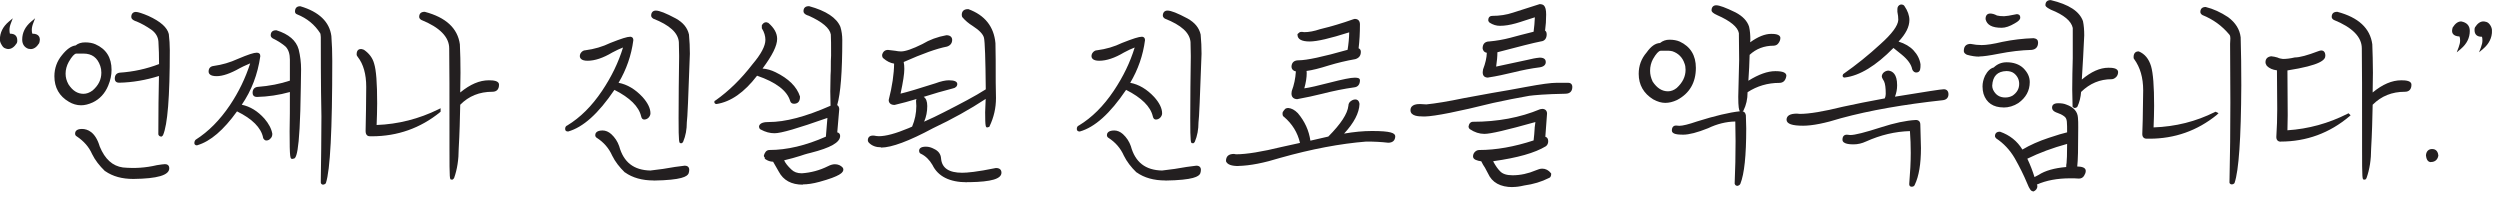 <svg width="279" height="22" viewBox="0 0 279 22" fill="none" xmlns="http://www.w3.org/2000/svg">
<g clip-path="url(#clip0_2902_9858)">
<path d="M0.66 5.249C0.53 5.219 0.43 5.079 0.33 4.919C0.23 4.749 0.16 4.589 0.16 4.419C0.16 3.709 0.46 3.079 1.1 2.539C1 2.809 0.93 3.079 0.93 3.339C0.93 3.639 0.96 3.839 1.06 3.939L1.16 3.909C1.6 3.909 1.8 4.109 1.8 4.509C1.8 4.609 1.8 4.679 1.77 4.749C1.53 5.119 1.27 5.319 0.96 5.319C0.86 5.319 0.76 5.289 0.66 5.249ZM3.21 5.279C2.84 5.149 2.64 4.839 2.64 4.409C2.64 3.699 2.94 3.069 3.58 2.529C3.48 2.799 3.41 3.069 3.41 3.329C3.41 3.569 3.44 3.769 3.54 3.929L3.64 3.899C4.08 3.899 4.31 4.069 4.31 4.399C4.31 4.499 4.28 4.629 4.24 4.739C4 5.109 3.74 5.309 3.43 5.309L3.19 5.279H3.21Z" fill="#231F20"/>
<path d="M3.438 5.479L3.148 5.439C2.718 5.279 2.478 4.919 2.478 4.419C2.478 3.649 2.808 2.979 3.468 2.419L3.918 2.039L3.708 2.589C3.598 2.869 3.548 3.119 3.548 3.339C3.548 3.509 3.568 3.649 3.608 3.759H3.628C4.368 3.759 4.448 4.219 4.448 4.419C4.448 4.559 4.398 4.719 4.378 4.799L4.358 4.839C4.088 5.269 3.768 5.479 3.418 5.479H3.438ZM3.238 5.139L3.458 5.169C3.668 5.169 3.898 5.009 4.098 4.689C4.128 4.579 4.148 4.479 4.148 4.419C4.148 4.319 4.148 4.079 3.658 4.069L3.468 4.129L3.408 4.019C3.298 3.839 3.248 3.629 3.248 3.339C3.248 3.249 3.248 3.159 3.268 3.059C2.948 3.459 2.778 3.919 2.778 4.419C2.778 4.779 2.928 5.029 3.228 5.139H3.238ZM0.948 5.479C0.828 5.479 0.708 5.439 0.598 5.399C0.408 5.349 0.278 5.179 0.178 4.999C0.048 4.789 -0.012 4.599 -0.012 4.419C-0.012 3.649 0.318 2.979 0.978 2.419L1.428 2.039L1.218 2.589C1.108 2.869 1.058 3.119 1.058 3.339C1.058 3.529 1.078 3.669 1.108 3.759H1.138C1.658 3.759 1.928 4.019 1.928 4.509C1.928 4.619 1.928 4.709 1.878 4.809C1.598 5.249 1.278 5.469 0.938 5.469L0.948 5.479ZM0.778 3.059C0.458 3.459 0.288 3.919 0.288 4.419C0.288 4.539 0.338 4.679 0.438 4.839C0.508 4.949 0.598 5.079 0.678 5.109H0.688C0.778 5.139 0.868 5.169 0.938 5.169C1.178 5.169 1.398 4.999 1.618 4.669C1.618 4.649 1.618 4.609 1.618 4.519C1.618 4.199 1.488 4.079 1.158 4.069L0.988 4.119L0.918 4.049C0.788 3.919 0.738 3.719 0.738 3.339C0.738 3.249 0.738 3.159 0.758 3.059H0.778Z" fill="#231F20"/>
<path d="M7.77 11.23C6.73 10.63 6.23 9.72 6.23 8.51C6.23 7.67 6.5 6.9 7.03 6.26C7.53 5.62 8.04 5.25 8.51 5.22C8.78 4.99 9.11 4.89 9.52 4.89C9.93 4.89 10.29 4.96 10.591 5.09C11.73 5.59 12.3 6.5 12.3 7.81C12.3 8.38 12.171 8.95 11.931 9.52C11.591 10.33 11.06 10.93 10.29 11.3C9.85 11.5 9.45 11.6 9.05 11.6C8.58 11.6 8.14 11.47 7.77 11.23ZM10.421 10.22C11.12 9.62 11.46 8.91 11.46 8.11C11.46 7.84 11.431 7.57 11.331 7.3C11.001 6.33 10.32 5.82 9.32 5.82H8.51C8.21 5.85 7.91 6.19 7.54 6.83C7.3 7.27 7.17 7.74 7.17 8.21C7.17 8.65 7.27 9.05 7.5 9.49C8 10.26 8.61 10.63 9.31 10.63C9.68 10.63 10.05 10.5 10.421 10.23V10.22ZM11.831 18.98C11.23 18.41 10.761 17.81 10.421 17.13C10.05 16.29 9.45 15.62 8.64 15.08C8.57 15.05 8.54 14.98 8.54 14.91C8.54 14.68 8.74 14.54 9.14 14.54C9.98 14.54 10.62 15.14 10.991 16.39C11.591 17.87 12.501 18.67 13.71 18.84C14.081 18.87 14.45 18.91 14.82 18.91C15.691 18.91 16.601 18.81 17.57 18.58C18.011 18.51 18.28 18.48 18.41 18.48C18.651 18.48 18.75 18.58 18.75 18.78C18.75 19.42 17.471 19.79 14.89 19.82C13.681 19.82 12.681 19.55 11.841 18.98H11.831ZM17.84 14.99C17.84 12.54 17.87 10.36 17.91 8.48V8.28C16.401 8.78 14.861 9.05 13.31 9.09C13.07 9.09 12.97 8.99 12.97 8.79C12.97 8.49 13.101 8.32 13.37 8.29C14.95 8.19 16.46 7.85 17.901 7.28C17.901 6.14 17.87 5.27 17.831 4.66C17.8 4.09 17.5 3.59 16.991 3.22C16.451 2.85 15.88 2.52 15.31 2.28C14.98 2.18 14.81 2.04 14.81 1.91C14.81 1.64 14.941 1.51 15.181 1.51C15.351 1.51 15.82 1.64 16.52 1.95C17.831 2.55 18.53 3.19 18.701 3.86C18.77 4.43 18.8 5.03 18.8 5.64C18.8 10.77 18.561 13.89 18.061 15.04L17.991 15.11C17.89 15.11 17.86 15.08 17.82 15.01L17.84 14.99Z" fill="#231F20"/>
<path d="M14.88 19.97C13.62 19.97 12.59 19.69 11.74 19.1H11.72C11.09 18.49 10.61 17.87 10.28 17.2C9.93 16.4 9.36 15.75 8.55 15.21C8.45 15.16 8.38 15.05 8.38 14.91C8.38 14.75 8.45 14.39 9.14 14.39C9.78 14.39 10.65 14.73 11.13 16.35C11.71 17.76 12.56 18.53 13.72 18.69C15.05 18.81 16.24 18.73 17.52 18.43C17.99 18.36 18.25 18.32 18.4 18.32C18.83 18.32 18.89 18.61 18.89 18.78C18.89 19.55 17.58 19.94 14.88 19.97ZM11.92 18.86C12.72 19.4 13.69 19.66 14.88 19.66C18.22 19.62 18.59 19.03 18.59 18.78C18.59 18.69 18.59 18.63 18.41 18.63C18.29 18.63 18.03 18.66 17.6 18.73C16.66 18.96 15.75 19.07 14.83 19.07C14.46 19.07 14.1 19.04 13.74 19C12.44 18.82 11.48 17.96 10.86 16.45C10.51 15.28 9.94 14.7 9.16 14.7C8.95 14.7 8.71 14.74 8.71 14.91L8.73 14.95C9.58 15.52 10.2 16.23 10.56 17.06C10.87 17.69 11.32 18.28 11.92 18.85V18.86ZM18.06 15.24H18C17.81 15.24 17.74 15.14 17.69 15.05L17.67 14.98C17.67 12.51 17.7 10.31 17.74 8.48C16.28 8.94 14.79 9.2 13.3 9.23C12.87 9.23 12.81 8.94 12.81 8.77C12.81 8.39 13 8.16 13.35 8.11C14.88 8.01 16.35 7.69 17.75 7.15C17.75 6.27 17.73 5.43 17.68 4.65C17.65 4.13 17.38 3.67 16.9 3.32C16.32 2.92 15.76 2.61 15.25 2.4C14.76 2.25 14.65 2.04 14.65 1.89C14.65 1.54 14.85 1.33 15.17 1.33C15.39 1.33 15.92 1.5 16.57 1.78C17.92 2.4 18.66 3.06 18.84 3.8C18.91 4.4 18.95 5 18.95 5.61C18.95 10.83 18.7 13.92 18.2 15.07L18.17 15.12L18.06 15.23V15.24ZM18.06 8.06V8.48C18.03 10.27 17.99 12.42 17.99 14.81C18.44 13.59 18.66 10.58 18.66 5.62C18.66 5.02 18.63 4.42 18.56 3.86C18.41 3.25 17.7 2.64 16.47 2.07C15.69 1.74 15.29 1.65 15.19 1.65C15.06 1.65 14.97 1.69 14.97 1.9C14.97 1.92 15.04 2.02 15.36 2.12C15.9 2.34 16.47 2.66 17.08 3.08C17.63 3.48 17.95 4.04 17.99 4.64C18.03 5.46 18.06 6.34 18.06 7.27V7.37L17.96 7.41C16.51 7.98 14.97 8.33 13.38 8.43C13.25 8.45 13.12 8.5 13.12 8.78C13.12 8.87 13.12 8.93 13.3 8.93C14.83 8.9 16.36 8.63 17.85 8.13L18.05 8.06H18.06ZM9.05 11.75C8.57 11.75 8.1 11.61 7.69 11.36C6.62 10.74 6.07 9.78 6.07 8.51C6.07 7.63 6.36 6.82 6.91 6.16C7.44 5.49 7.95 5.13 8.44 5.07C8.72 4.84 9.07 4.73 9.51 4.73C9.95 4.73 10.33 4.8 10.65 4.94C11.85 5.47 12.45 6.43 12.45 7.8C12.45 8.37 12.33 8.95 12.07 9.57C11.71 10.43 11.13 11.06 10.35 11.43C9.89 11.64 9.46 11.75 9.04 11.75H9.05ZM9.52 5.04C9.14 5.04 8.84 5.14 8.61 5.34L8.57 5.37H8.52C8.11 5.4 7.64 5.74 7.15 6.36C6.64 6.96 6.38 7.7 6.38 8.51C6.38 9.68 6.86 10.52 7.85 11.09C8.51 11.52 9.33 11.56 10.22 11.15C10.94 10.81 11.45 10.25 11.79 9.45C12.03 8.87 12.15 8.33 12.15 7.8C12.15 6.55 11.62 5.7 10.53 5.22C10.25 5.1 9.9 5.03 9.52 5.03V5.04ZM9.32 10.78C8.56 10.78 7.9 10.37 7.38 9.57C7.13 9.11 7.02 8.68 7.02 8.21C7.02 7.74 7.15 7.23 7.41 6.76C7.83 6.04 8.16 5.71 8.5 5.67H9.32C10.39 5.67 11.12 6.2 11.48 7.25C11.58 7.51 11.62 7.79 11.62 8.11C11.62 8.97 11.25 9.72 10.53 10.34C10.14 10.63 9.73 10.78 9.33 10.78H9.32ZM8.51 5.98C8.3 6 8.02 6.3 7.67 6.91C7.44 7.33 7.32 7.78 7.32 8.21C7.32 8.64 7.42 9.01 7.64 9.41C8.1 10.12 8.65 10.47 9.32 10.47C9.65 10.47 9.99 10.35 10.33 10.1C10.99 9.53 11.31 8.88 11.31 8.11C11.31 7.82 11.27 7.59 11.19 7.36C10.87 6.43 10.26 5.98 9.32 5.98H8.51Z" fill="#231F20"/>
<path d="M21.832 15.959C21.832 15.859 21.862 15.759 21.932 15.689C23.372 14.779 24.652 13.479 25.762 11.829C26.872 10.189 27.642 8.509 28.142 6.799C27.372 7.099 26.902 7.339 26.662 7.469C25.652 8.039 24.812 8.339 24.142 8.339C23.642 8.339 23.402 8.209 23.402 7.969C23.402 7.699 23.532 7.529 23.842 7.499C24.812 7.369 25.722 7.099 26.592 6.689C27.632 6.249 28.302 6.019 28.642 6.019C28.812 6.019 28.872 6.089 28.872 6.259C28.572 8.309 27.862 10.149 26.692 11.799C27.662 11.929 28.572 12.439 29.372 13.339C29.812 13.839 30.112 14.379 30.212 14.949C30.212 15.079 30.182 15.219 30.082 15.319C29.982 15.449 29.852 15.519 29.712 15.519C29.612 15.519 29.542 15.449 29.482 15.319C29.242 14.149 28.202 13.109 26.392 12.229C26.392 12.229 26.382 12.239 26.362 12.259C24.852 14.369 23.412 15.619 21.962 16.049C21.862 16.049 21.832 16.019 21.832 15.949V15.959ZM32.602 17.569C32.502 17.569 32.472 16.599 32.472 14.649C32.502 13.409 32.502 11.859 32.502 10.049C31.222 10.419 29.952 10.619 28.672 10.649C28.442 10.649 28.332 10.549 28.332 10.349C28.332 10.049 28.462 9.879 28.732 9.849C30.042 9.749 31.312 9.509 32.492 9.109V6.659C32.492 5.989 32.322 5.489 31.992 5.119C31.622 4.779 31.122 4.449 30.482 4.149C30.382 4.079 30.352 4.019 30.352 3.949C30.352 3.679 30.482 3.549 30.792 3.549C32.102 3.949 32.902 4.619 33.172 5.559C33.342 6.229 33.442 6.969 33.442 7.739L33.412 9.719C33.342 14.949 33.112 17.569 32.702 17.569H32.602ZM35.962 20.359C35.992 17.909 36.032 15.459 36.032 13.009C36.002 11.529 35.962 8.579 35.962 4.149C35.962 3.949 35.932 3.779 35.892 3.679C35.252 2.669 34.382 1.929 33.212 1.469C33.112 1.439 33.082 1.369 33.082 1.299C33.082 0.999 33.212 0.859 33.482 0.859C35.532 1.459 36.632 2.539 36.842 4.049C36.912 4.959 36.942 5.899 36.942 6.799C36.942 14.449 36.712 18.979 36.242 20.389C36.212 20.419 36.142 20.459 36.112 20.459C36.012 20.459 35.982 20.429 35.982 20.359H35.962Z" fill="#231F20"/>
<path d="M36.091 20.609C35.821 20.609 35.801 20.409 35.801 20.349V20.139C35.831 17.799 35.871 15.379 35.871 12.999C35.851 12.129 35.801 9.509 35.801 4.139C35.801 3.909 35.751 3.759 35.741 3.719C35.121 2.749 34.271 2.049 33.151 1.599C33.011 1.549 32.921 1.439 32.921 1.289C32.921 0.909 33.121 0.699 33.481 0.699H33.521C35.611 1.319 36.771 2.439 36.981 4.019C37.051 4.929 37.081 5.859 37.081 6.789C37.081 14.529 36.851 18.989 36.371 20.429L36.331 20.489C36.281 20.539 36.171 20.599 36.091 20.599V20.609ZM33.461 1.019C33.311 1.019 33.231 1.079 33.231 1.299L33.271 1.329C34.461 1.799 35.361 2.549 36.031 3.609C36.071 3.709 36.121 3.889 36.121 4.159C36.121 9.529 36.171 12.139 36.191 13.009C36.191 15.399 36.161 17.819 36.131 20.159V20.239C36.571 18.739 36.791 14.219 36.791 6.809C36.791 5.899 36.761 4.949 36.691 4.069C36.501 2.629 35.411 1.599 33.471 1.029L33.461 1.019ZM32.711 17.729H32.611C32.391 17.729 32.321 17.729 32.321 14.659C32.351 13.459 32.351 11.979 32.351 10.269C31.131 10.609 29.901 10.789 28.681 10.819C28.251 10.819 28.191 10.529 28.191 10.359C28.191 9.979 28.381 9.749 28.731 9.699C30.051 9.599 31.271 9.359 32.351 8.999V6.659C32.351 6.029 32.201 5.559 31.891 5.219C31.521 4.889 31.011 4.559 30.431 4.279C30.281 4.179 30.211 4.069 30.211 3.939C30.211 3.579 30.421 3.379 30.801 3.379H30.851C32.221 3.809 33.051 4.519 33.331 5.509C33.511 6.239 33.601 6.989 33.601 7.729L33.571 9.709C33.471 17.709 32.991 17.709 32.711 17.709V17.729ZM32.711 17.419C32.831 17.319 33.181 16.359 33.261 9.719L33.291 7.739C33.291 7.019 33.201 6.299 33.031 5.599C32.781 4.729 32.021 4.089 30.781 3.699C30.561 3.699 30.521 3.789 30.521 3.949C30.521 3.969 30.541 3.989 30.591 4.019C31.191 4.299 31.711 4.639 32.121 5.009C32.501 5.419 32.671 5.959 32.671 6.669V9.229L32.571 9.269C31.431 9.659 30.161 9.909 28.771 10.019C28.641 10.039 28.511 10.089 28.511 10.369C28.511 10.459 28.511 10.519 28.691 10.519C29.941 10.489 31.221 10.289 32.471 9.919L32.671 9.859V10.069C32.671 11.869 32.671 13.429 32.641 14.669C32.641 15.269 32.641 17.029 32.721 17.429L32.711 17.419ZM22.001 16.219H21.981C21.711 16.219 21.691 16.029 21.691 15.969C21.691 15.819 21.741 15.679 21.841 15.589C23.261 14.689 24.531 13.409 25.651 11.749C26.641 10.279 27.401 8.699 27.921 7.069C27.291 7.329 26.931 7.519 26.761 7.609C25.701 8.209 24.851 8.499 24.171 8.499C23.431 8.499 23.281 8.209 23.281 7.979C23.281 7.619 23.481 7.399 23.851 7.359C24.791 7.229 25.681 6.969 26.551 6.569C27.711 6.079 28.321 5.879 28.661 5.879C28.911 5.879 29.051 6.009 29.051 6.269C28.751 8.329 28.071 10.099 26.981 11.689C27.911 11.879 28.761 12.399 29.511 13.239C29.991 13.799 30.291 14.359 30.391 14.929C30.391 15.149 30.331 15.319 30.211 15.429C30.101 15.579 29.921 15.679 29.731 15.679C29.501 15.679 29.401 15.469 29.361 15.389V15.349C29.131 14.249 28.151 13.259 26.451 12.429C24.941 14.529 23.491 15.769 22.021 16.209H22.001V16.219ZM28.381 6.549L28.291 6.849C27.771 8.629 26.961 10.339 25.891 11.929C24.751 13.619 23.451 14.939 22.021 15.829C22.021 15.829 22.011 15.859 22.001 15.899C23.371 15.469 24.761 14.259 26.221 12.219C26.241 12.139 26.301 12.089 26.401 12.089L26.471 12.109C28.321 12.999 29.381 14.069 29.641 15.279C29.691 15.379 29.721 15.379 29.731 15.379C29.821 15.379 29.911 15.329 29.981 15.239C30.051 15.159 30.081 15.079 30.081 14.959C29.991 14.479 29.721 13.959 29.281 13.449C28.521 12.589 27.651 12.089 26.691 11.959L26.441 11.929L26.591 11.719C27.731 10.119 28.441 8.329 28.741 6.249C28.741 6.219 28.731 6.199 28.731 6.199C28.731 6.199 28.711 6.199 28.661 6.199C28.291 6.199 27.411 6.549 26.671 6.859C25.771 7.269 24.861 7.539 23.881 7.679C23.661 7.699 23.581 7.799 23.581 7.999C23.581 8.189 23.951 8.209 24.161 8.209C24.791 8.209 25.591 7.929 26.601 7.359C26.801 7.249 27.261 7.009 28.101 6.679L28.391 6.569L28.381 6.549Z" fill="#231F20"/>
<path d="M41.291 15.051C41.061 15.051 40.961 14.921 40.961 14.611C40.991 12.971 41.031 11.321 41.031 9.681C41.031 8.201 40.701 7.061 40.061 6.261C39.991 6.191 39.961 6.131 39.961 6.061C39.961 5.761 40.061 5.621 40.291 5.621C40.361 5.621 40.421 5.651 40.531 5.691C41.071 6.061 41.441 6.531 41.601 7.131C41.841 7.871 41.941 9.341 41.941 11.531C41.941 12.371 41.911 13.211 41.871 14.011V14.111C44.391 14.041 46.771 13.441 49.021 12.331V12.401C46.841 14.181 44.321 15.051 41.501 15.051H41.301H41.291ZM50.381 19.881C50.381 19.881 50.311 18.771 50.311 16.591C50.311 10.581 50.311 6.861 50.281 5.381C50.281 4.041 49.211 2.931 47.061 2.061C46.961 1.991 46.931 1.931 46.931 1.861C46.931 1.591 47.061 1.461 47.371 1.461C49.691 2.061 50.931 3.241 51.161 4.951C51.191 5.691 51.231 6.731 51.231 8.101L51.201 10.651C52.371 9.611 53.481 9.111 54.561 9.111C55.201 9.111 55.531 9.211 55.531 9.451C55.531 9.891 55.331 10.091 54.961 10.091C53.451 10.091 52.211 10.591 51.201 11.631C51.171 13.171 51.131 14.821 51.031 16.601C51.031 17.811 50.861 18.881 50.531 19.821L50.461 19.891H50.391L50.381 19.881Z" fill="#231F20"/>
<path d="M50.511 20.04H50.381C50.181 20.04 50.161 20.04 50.161 16.6C50.161 10.53 50.161 6.87 50.131 5.4C50.131 4.13 49.081 3.06 47.011 2.22C46.851 2.12 46.781 2.01 46.781 1.88C46.781 1.52 46.991 1.32 47.371 1.32H47.411C49.761 1.94 51.071 3.15 51.321 4.94C51.371 5.96 51.391 7 51.391 8.11L51.361 10.32C52.471 9.41 53.511 8.96 54.561 8.96C55.081 8.96 55.691 9.02 55.691 9.45C55.691 9.96 55.431 10.24 54.961 10.24C53.501 10.24 52.321 10.72 51.361 11.69V11.71C51.331 13.25 51.291 14.85 51.191 16.6C51.191 17.81 51.021 18.91 50.681 19.86L50.641 19.92L50.531 20.03L50.511 20.04ZM47.341 1.62C47.121 1.62 47.081 1.71 47.081 1.87C47.081 1.89 47.121 1.92 47.141 1.94C49.311 2.82 50.431 3.99 50.431 5.39C50.461 6.86 50.461 10.53 50.461 16.6C50.461 18.05 50.471 18.91 50.491 19.38C50.731 18.56 50.861 17.62 50.861 16.6C50.961 14.85 50.991 13.26 51.031 11.71V11.57L51.071 11.53C52.111 10.46 53.371 9.94 54.941 9.94C55.151 9.94 55.361 9.88 55.361 9.46C55.361 9.38 55.151 9.28 54.541 9.28C53.501 9.28 52.431 9.77 51.291 10.78L51.031 11.01L51.071 8.11C51.071 7 51.051 5.97 51.001 4.96C50.771 3.3 49.571 2.2 47.341 1.62ZM41.491 15.21H41.291C41.071 15.21 40.801 15.11 40.801 14.62C40.831 13 40.871 11.33 40.871 9.69C40.871 8.27 40.551 7.15 39.931 6.36C39.851 6.28 39.801 6.17 39.801 6.06C39.801 5.57 40.071 5.47 40.291 5.47C40.371 5.47 40.431 5.5 40.511 5.52L40.621 5.56C41.211 5.97 41.581 6.47 41.751 7.09C41.981 7.82 42.091 9.23 42.091 11.53C42.091 12.34 42.061 13.14 42.031 13.95C44.431 13.86 46.761 13.27 48.951 12.19L49.171 12.08V12.47L49.111 12.52C46.921 14.3 44.361 15.21 41.501 15.21H41.491ZM40.281 5.78C40.191 5.78 40.101 5.78 40.101 6.06C40.101 6.08 40.121 6.12 40.161 6.15C40.841 7.01 41.181 8.19 41.181 9.68C41.181 11.33 41.151 13 41.111 14.62C41.111 14.9 41.201 14.9 41.291 14.9H41.491C43.891 14.9 46.071 14.25 47.991 12.96C46.031 13.77 43.971 14.21 41.861 14.27H41.701V14.01C41.741 13.17 41.771 12.35 41.771 11.53C41.771 9.3 41.661 7.87 41.441 7.18C41.291 6.63 40.961 6.19 40.441 5.83L40.381 5.81C40.381 5.81 40.291 5.78 40.271 5.78H40.281Z" fill="#231F20"/>
<path d="M63.231 14.38C63.231 14.28 63.261 14.18 63.361 14.15C64.871 13.24 66.181 11.94 67.321 10.22C68.461 8.51 69.271 6.8 69.771 5.05C69.271 5.22 68.761 5.45 68.261 5.72C67.251 6.32 66.351 6.63 65.581 6.63C65.111 6.63 64.871 6.5 64.871 6.26C64.871 6.16 64.901 6.02 65.001 5.92C65.101 5.82 65.201 5.75 65.331 5.75C66.341 5.62 67.281 5.35 68.181 4.91C69.291 4.47 69.991 4.24 70.331 4.24C70.461 4.24 70.531 4.31 70.531 4.47C70.301 6.25 69.691 7.86 68.781 9.34C69.821 9.47 70.761 10.01 71.601 10.92C72.171 11.56 72.441 12.13 72.441 12.63C72.441 12.76 72.371 12.9 72.271 13C72.171 13.1 72.031 13.17 71.901 13.17C71.801 13.17 71.731 13.1 71.701 12.93C71.431 11.76 70.361 10.72 68.511 9.81C66.731 12.46 65.021 14.04 63.341 14.51C63.241 14.51 63.211 14.48 63.211 14.38H63.231ZM69.841 19.11C69.271 18.57 68.801 17.97 68.461 17.3C68.091 16.46 67.521 15.79 66.681 15.25C66.611 15.22 66.581 15.15 66.581 15.08C66.581 14.85 66.811 14.71 67.251 14.71C67.551 14.71 67.851 14.84 68.121 15.08C68.521 15.45 68.791 15.88 68.961 16.36C69.461 18.21 70.671 19.15 72.581 19.18C73.521 19.08 74.461 18.95 75.371 18.78L76.441 18.65C76.681 18.65 76.781 18.75 76.781 18.95C76.781 19.08 76.751 19.22 76.711 19.32C76.511 19.72 75.271 19.96 72.951 19.99C71.671 19.99 70.631 19.69 69.831 19.12L69.841 19.11ZM75.981 15.82C75.911 15.82 75.881 14.95 75.881 13.17C75.881 10.82 75.911 8.51 75.951 6.19L75.921 4.68C75.821 3.57 74.851 2.67 72.971 1.93C72.871 1.86 72.841 1.8 72.841 1.73C72.841 1.46 72.971 1.33 73.211 1.33C73.581 1.33 74.321 1.63 75.391 2.2C76.161 2.64 76.601 3.17 76.771 3.88C76.841 4.59 76.871 5.29 76.871 5.99C76.701 10.62 76.601 13.17 76.531 13.61C76.531 14.42 76.401 15.12 76.131 15.76L76.061 15.83H75.991L75.981 15.82Z" fill="#231F20"/>
<path d="M72.96 20.14C71.67 20.14 70.59 19.84 69.75 19.24H69.73C69.13 18.66 68.65 18.04 68.32 17.37C67.95 16.54 67.39 15.89 66.6 15.38C66.5 15.33 66.43 15.21 66.43 15.08C66.43 14.92 66.51 14.56 67.25 14.56C67.58 14.56 67.92 14.7 68.22 14.97C68.62 15.34 68.92 15.79 69.1 16.31C69.59 18.11 70.73 18.99 72.58 19.03C73.52 18.93 74.46 18.79 75.33 18.63L76.41 18.49C76.85 18.49 76.92 18.78 76.92 18.95C76.92 19.11 76.88 19.27 76.84 19.37C76.68 19.69 76.11 20.1 72.94 20.15L72.96 20.14ZM69.94 18.99C70.73 19.55 71.74 19.83 72.96 19.83C75.98 19.79 76.5 19.41 76.58 19.25C76.6 19.19 76.63 19.07 76.63 18.95C76.63 18.86 76.63 18.8 76.45 18.8L75.4 18.93C74.52 19.09 73.58 19.23 72.61 19.33C70.61 19.3 69.34 18.31 68.82 16.4C68.65 15.93 68.38 15.53 68.03 15.2C67.78 14.99 67.52 14.87 67.26 14.87C67.1 14.87 66.74 14.89 66.74 15.08L66.76 15.12C67.61 15.66 68.21 16.36 68.6 17.24C68.91 17.86 69.36 18.46 69.93 18.99H69.94ZM76.11 15.98H75.98C75.78 15.98 75.73 15.98 75.73 13.18C75.73 10.89 75.76 8.6 75.79 6.39V6.2L75.76 4.69C75.67 3.65 74.73 2.8 72.9 2.08C72.74 1.97 72.67 1.86 72.67 1.74C72.67 1.39 72.87 1.18 73.19 1.18C73.58 1.18 74.3 1.46 75.44 2.07C76.25 2.53 76.71 3.09 76.89 3.85C76.96 4.59 76.99 5.3 76.99 6C76.82 10.83 76.72 13.21 76.65 13.64C76.65 14.44 76.52 15.16 76.24 15.82L76.21 15.87L76.1 15.98H76.11ZM73.19 1.48C73.06 1.48 72.97 1.52 72.97 1.73C72.97 1.75 73.01 1.78 73.04 1.8C74.96 2.55 75.95 3.49 76.06 4.67L76.09 6.19V6.39C76.06 8.6 76.02 10.89 76.02 13.17C76.02 14.47 76.04 15.11 76.06 15.44C76.26 14.89 76.35 14.28 76.35 13.61C76.42 13.17 76.52 10.7 76.69 5.99C76.69 5.31 76.66 4.6 76.59 3.9C76.44 3.26 76.02 2.75 75.29 2.34C74.22 1.77 73.52 1.49 73.19 1.49V1.48ZM63.38 14.67H63.36C63.17 14.67 63.07 14.57 63.07 14.38C63.07 14.19 63.16 14.05 63.31 14C64.76 13.12 66.04 11.85 67.19 10.14C68.26 8.54 69.02 6.96 69.53 5.3C69.16 5.44 68.78 5.62 68.33 5.86C67.31 6.47 66.38 6.78 65.57 6.78C64.82 6.78 64.71 6.45 64.71 6.26C64.71 6.18 64.73 5.98 64.89 5.82C64.99 5.72 65.13 5.61 65.33 5.61C66.33 5.48 67.25 5.21 68.12 4.79C69.36 4.3 70 4.1 70.33 4.1C70.44 4.1 70.68 4.14 70.68 4.49C70.46 6.17 69.91 7.76 69.03 9.24C70 9.42 70.9 9.96 71.71 10.83C72.29 11.48 72.59 12.09 72.59 12.65C72.59 12.82 72.51 12.99 72.38 13.13C72.24 13.27 72.07 13.34 71.9 13.34C71.77 13.34 71.61 13.28 71.55 12.98C71.3 11.9 70.3 10.9 68.57 10.03C66.77 12.69 65.07 14.21 63.39 14.68H63.37L63.38 14.67ZM70 4.82L69.92 5.1C69.4 6.89 68.6 8.59 67.45 10.31C66.28 12.07 64.97 13.37 63.44 14.28C63.4 14.29 63.39 14.32 63.38 14.35C64.98 13.88 66.63 12.37 68.4 9.74L68.48 9.63L68.6 9.69C70.49 10.62 71.59 11.7 71.87 12.91C71.89 13.01 71.91 13.03 71.91 13.03C72 13.03 72.1 12.98 72.18 12.91C72.26 12.83 72.3 12.73 72.3 12.65C72.3 12.18 72.03 11.63 71.5 11.04C70.68 10.15 69.76 9.64 68.78 9.51L68.54 9.48L68.66 9.28C69.58 7.78 70.16 6.16 70.38 4.47C70.38 4.43 70.37 4.42 70.37 4.41C70.37 4.41 70.36 4.41 70.33 4.41C69.96 4.41 69.02 4.76 68.24 5.07C67.35 5.5 66.4 5.78 65.35 5.92C65.26 5.92 65.19 5.96 65.1 6.04C65.02 6.12 65.01 6.24 65.01 6.27C65.01 6.46 65.4 6.48 65.56 6.48C66.31 6.48 67.19 6.18 68.17 5.6C68.76 5.29 69.25 5.07 69.71 4.91L69.99 4.82H70Z" fill="#231F20"/>
<path d="M79.868 11.389C79.868 11.389 79.868 11.359 79.898 11.359C81.478 10.249 82.848 8.879 84.088 7.269C85.058 6.129 85.568 5.189 85.568 4.449C85.568 4.009 85.438 3.539 85.168 3.109V2.869C85.268 2.699 85.368 2.629 85.498 2.629L85.628 2.659C86.268 3.199 86.568 3.769 86.568 4.339C86.568 5.109 85.968 6.249 84.788 7.799C85.358 7.799 85.928 7.929 86.468 8.199C87.908 8.909 88.778 9.779 89.118 10.819C89.118 11.219 88.948 11.419 88.578 11.419C88.448 11.419 88.348 11.349 88.308 11.219C87.938 9.979 86.628 9.009 84.418 8.269C83.008 10.149 81.498 11.219 79.918 11.459C79.888 11.459 79.848 11.429 79.848 11.389H79.868ZM87.048 19.069L86.378 17.899C86.008 17.899 85.738 17.799 85.508 17.629C85.508 17.599 85.508 17.529 85.478 17.499C85.448 17.469 85.408 17.429 85.408 17.399C85.508 17.059 85.648 16.899 85.878 16.899C87.858 16.899 90.008 16.399 92.318 15.359L92.518 12.939C89.198 14.109 87.188 14.719 86.448 14.719C85.948 14.719 85.478 14.589 84.968 14.319C84.898 14.289 84.868 14.219 84.868 14.119C84.938 13.879 85.238 13.779 85.778 13.779C87.728 13.779 90.068 13.139 92.858 11.899L92.828 10.189L92.858 8.409C92.888 8.109 92.888 7.739 92.888 7.369C92.888 6.999 92.888 6.629 92.918 6.229C92.918 5.089 92.918 4.279 92.888 3.849C92.758 3.079 91.918 2.339 90.338 1.639C89.998 1.539 89.838 1.409 89.838 1.269C89.838 0.999 89.968 0.869 90.278 0.869C92.128 1.369 93.268 2.109 93.668 3.079C93.798 3.519 93.868 3.989 93.868 4.489C93.868 8.179 93.668 10.629 93.268 11.839C93.438 11.869 93.538 12.009 93.538 12.209L93.308 14.929C93.538 14.929 93.638 15.029 93.638 15.199C93.638 15.839 92.568 16.409 90.448 16.949C90.278 16.979 89.878 17.079 89.308 17.289C88.708 17.489 88.028 17.659 87.328 17.829C87.458 18.229 87.768 18.639 88.238 19.069C88.538 19.369 88.948 19.539 89.518 19.539C90.558 19.469 91.568 19.199 92.508 18.729C92.778 18.599 93.008 18.529 93.208 18.529C93.508 18.529 93.778 18.629 93.978 18.869L94.008 18.999C94.008 19.339 93.138 19.739 91.428 20.209C90.788 20.379 90.188 20.479 89.618 20.479C88.378 20.479 87.538 20.009 87.068 19.099L87.048 19.069Z" fill="#231F20"/>
<path d="M89.599 20.61C88.319 20.61 87.419 20.119 86.909 19.149L86.279 18.049C85.949 18.04 85.669 17.939 85.409 17.759L85.349 17.709V17.63C85.349 17.63 85.349 17.59 85.349 17.579C85.319 17.559 85.249 17.489 85.249 17.39V17.349C85.329 17.09 85.479 16.739 85.869 16.739C87.819 16.739 89.939 16.239 92.169 15.249L92.339 13.159C88.989 14.339 87.169 14.87 86.439 14.87C85.919 14.87 85.429 14.739 84.889 14.45C84.819 14.419 84.709 14.329 84.709 14.11V14.069C84.829 13.669 85.369 13.62 85.769 13.62C87.649 13.62 89.919 13.02 92.689 11.8L92.659 10.19L92.689 8.399C92.719 8.089 92.719 7.719 92.719 7.359C92.719 6.999 92.719 6.609 92.749 6.209C92.749 5.099 92.749 4.279 92.719 3.849C92.599 3.139 91.769 2.439 90.259 1.759C89.769 1.619 89.669 1.399 89.669 1.249C89.669 0.889 89.879 0.689 90.259 0.689H90.299C92.199 1.209 93.369 1.989 93.789 2.999C93.929 3.459 93.999 3.949 93.999 4.469C93.999 8.019 93.809 10.46 93.429 11.729C93.579 11.819 93.659 11.979 93.659 12.19L93.439 14.77C93.649 14.819 93.759 14.96 93.759 15.169C93.759 15.889 92.709 16.489 90.459 17.059C90.379 17.079 89.989 17.16 89.329 17.39C88.789 17.57 88.199 17.72 87.509 17.89C87.649 18.209 87.919 18.54 88.309 18.91C88.599 19.2 88.979 19.34 89.479 19.34C90.499 19.27 91.479 19.009 92.399 18.549C92.689 18.399 92.949 18.329 93.169 18.329C93.529 18.329 93.839 18.459 94.059 18.72L94.089 18.779L94.119 18.91C94.119 19.25 93.799 19.649 91.429 20.299C90.729 20.489 90.119 20.579 89.579 20.579L89.599 20.61ZM85.659 17.549C85.869 17.689 86.099 17.75 86.379 17.75H86.469L87.189 19.009C87.839 20.259 89.169 20.619 91.379 20.04C93.729 19.399 93.849 19.04 93.849 18.98L93.829 18.919C93.669 18.75 93.459 18.66 93.199 18.66C93.029 18.66 92.809 18.72 92.559 18.849C91.609 19.329 90.579 19.599 89.509 19.669C88.919 19.669 88.459 19.5 88.119 19.149C87.619 18.689 87.319 18.27 87.179 17.849L87.129 17.689L87.289 17.649C88.059 17.47 88.679 17.309 89.259 17.119C89.779 16.93 90.199 16.82 90.419 16.779C92.949 16.14 93.479 15.559 93.479 15.19C93.479 15.139 93.479 15.079 93.299 15.079H93.129L93.379 12.19C93.379 12.079 93.329 12.009 93.229 11.979L93.059 11.95L93.119 11.78C93.519 10.589 93.719 8.139 93.719 4.479C93.719 3.989 93.649 3.539 93.519 3.119C93.149 2.219 92.049 1.499 90.259 1.009C90.039 1.009 89.999 1.099 89.999 1.259C89.999 1.279 90.069 1.379 90.389 1.479C92.039 2.219 92.899 2.979 93.049 3.819C93.089 4.279 93.089 5.089 93.089 6.229C93.059 6.639 93.059 7.009 93.059 7.369C93.059 7.729 93.059 8.119 93.029 8.429L92.999 10.2L93.039 12.009L92.949 12.05C90.089 13.319 87.759 13.94 85.809 13.94C85.499 13.94 85.129 13.979 85.059 14.139C85.059 14.159 85.059 14.18 85.069 14.18C85.569 14.44 86.009 14.569 86.479 14.569C87.179 14.569 89.089 14.009 92.499 12.8L92.719 12.72L92.489 15.46L92.409 15.499C90.109 16.529 87.919 17.059 85.899 17.059C85.809 17.059 85.699 17.09 85.599 17.39C85.649 17.45 85.669 17.509 85.669 17.559L85.659 17.549ZM79.959 11.61C79.819 11.61 79.719 11.509 79.719 11.389C79.719 11.29 79.769 11.229 79.849 11.21C81.349 10.149 82.699 8.829 83.979 7.169C84.939 6.039 85.419 5.129 85.419 4.449C85.419 4.029 85.289 3.589 85.039 3.189L85.019 3.149V2.829L85.039 2.789C85.119 2.659 85.259 2.479 85.509 2.479L85.739 2.549C86.399 3.109 86.729 3.709 86.729 4.339C86.729 5.099 86.209 6.159 85.099 7.649C85.599 7.689 86.079 7.829 86.549 8.059C88.009 8.769 88.929 9.679 89.279 10.77V10.819C89.279 11.45 88.909 11.579 88.599 11.579C88.389 11.579 88.229 11.46 88.179 11.259C87.839 10.12 86.599 9.169 84.489 8.449C83.069 10.309 81.549 11.37 79.959 11.61ZM84.379 8.089L84.489 8.119C86.789 8.889 88.099 9.889 88.479 11.169C88.489 11.22 88.519 11.259 88.599 11.259C88.829 11.259 88.979 11.19 88.979 10.829C88.649 9.839 87.789 8.999 86.419 8.329C85.899 8.069 85.359 7.939 84.809 7.939H84.499L84.689 7.689C85.869 6.139 86.439 5.039 86.439 4.329C86.439 3.799 86.149 3.279 85.579 2.789L85.479 2.759C85.479 2.759 85.409 2.769 85.339 2.889V3.039C85.599 3.479 85.739 3.959 85.739 4.419C85.739 5.189 85.239 6.139 84.229 7.339C83.029 8.899 81.769 10.159 80.369 11.2C81.729 10.86 83.069 9.829 84.319 8.159L84.389 8.069L84.379 8.089Z" fill="#231F20"/>
<path d="M97.112 15.86C97.042 15.79 97.012 15.73 97.012 15.66C97.012 15.43 97.142 15.29 97.412 15.29C97.652 15.32 97.852 15.36 98.082 15.36C98.892 15.36 99.992 15.06 101.442 14.45L101.912 14.25C102.252 13.48 102.412 12.67 102.412 11.83L102.382 11.29C102.382 11.02 102.552 10.89 102.882 10.89C103.182 10.99 103.322 11.33 103.322 11.83C103.322 12.57 103.152 13.24 102.822 13.88C103.732 13.51 104.602 13.07 105.472 12.64C107.522 11.6 109.092 10.76 110.172 10.06C110.142 6.6 110.072 4.62 109.972 4.19C109.872 3.75 109.432 3.28 108.662 2.78C108.222 2.51 107.822 2.18 107.522 1.81L107.492 1.64C107.492 1.34 107.662 1.17 108.032 1.17C109.812 1.81 110.782 3.05 110.952 4.83C110.982 5.8 110.982 7.28 110.982 9.19L111.012 10.94C111.012 12.05 110.772 13.05 110.302 14.03L110.202 14.06C110.132 14.06 110.102 13.56 110.102 12.52L110.172 10.74C108.322 11.98 106.282 13.12 104.062 14.16C101.382 15.6 99.462 16.31 98.322 16.31C97.822 16.31 97.412 16.18 97.112 15.87V15.86ZM99.322 11.2C99.722 9.59 99.922 8.18 99.922 6.97C99.482 6.94 99.052 6.73 98.682 6.4C98.612 6.37 98.582 6.27 98.582 6.13C98.652 5.86 98.812 5.73 99.082 5.73C99.382 5.76 99.652 5.8 99.892 5.83C100.092 5.86 100.292 5.9 100.532 5.9C101.032 5.9 101.842 5.63 102.982 5.06C103.822 4.56 104.692 4.26 105.632 4.09C105.932 4.09 106.102 4.22 106.102 4.46C106.102 4.76 105.932 4.96 105.632 5.06C104.422 5.3 102.782 5.9 100.662 6.84C100.732 7.07 100.762 7.38 100.762 7.71C100.762 8.31 100.592 9.29 100.292 10.66C100.962 10.53 102.342 10.12 104.422 9.45C105.062 9.21 105.532 9.11 105.902 9.11C106.402 9.11 106.672 9.21 106.672 9.38C106.672 9.55 106.542 9.68 106.302 9.71C105.132 10.01 103.992 10.35 102.842 10.72C101.832 11.02 100.832 11.32 99.792 11.56C99.492 11.56 99.322 11.43 99.322 11.19V11.2ZM107.912 20.19C106.032 20.19 104.792 19.59 104.192 18.35C103.822 17.71 103.352 17.28 102.852 17.04C102.752 17.01 102.722 16.94 102.722 16.84C102.722 16.64 102.922 16.54 103.322 16.54C103.592 16.54 103.862 16.61 104.162 16.77C104.602 16.97 104.832 17.27 104.872 17.71C104.972 18.88 105.812 19.46 107.392 19.46C108.132 19.46 109.402 19.29 111.182 18.92C111.482 18.92 111.622 19.05 111.622 19.29C111.622 19.86 110.482 20.16 108.232 20.2H107.932L107.912 20.19Z" fill="#231F20"/>
<path d="M107.922 20.34C105.982 20.34 104.682 19.689 104.062 18.41C103.732 17.84 103.292 17.41 102.792 17.169C102.702 17.14 102.572 17.049 102.572 16.829C102.572 16.619 102.702 16.369 103.332 16.369C103.642 16.369 103.932 16.45 104.242 16.619C104.722 16.84 104.992 17.2 105.022 17.68C105.112 18.759 105.892 19.279 107.382 19.279C107.922 19.279 109.012 19.189 111.142 18.75H111.152C111.552 18.75 111.762 18.939 111.762 19.27C111.762 19.959 110.642 20.29 108.222 20.329H107.922V20.34ZM103.322 16.68C103.182 16.68 102.872 16.689 102.872 16.829C102.872 16.869 102.872 16.869 102.872 16.869L102.912 16.89C103.462 17.149 103.952 17.619 104.322 18.259C104.902 19.45 106.072 20.029 107.912 20.029H108.212C111.132 19.989 111.442 19.489 111.442 19.279C111.442 19.169 111.422 19.07 111.162 19.07C109.492 19.419 108.172 19.61 107.372 19.61C105.712 19.61 104.812 18.98 104.702 17.72C104.672 17.349 104.482 17.09 104.082 16.91C103.812 16.759 103.562 16.689 103.312 16.689L103.322 16.68ZM98.322 16.439C97.762 16.439 97.332 16.279 97.002 15.96C96.902 15.87 96.852 15.759 96.852 15.649C96.852 15.319 97.062 15.13 97.412 15.13H97.522C97.722 15.169 97.892 15.2 98.082 15.2C98.862 15.2 99.942 14.909 101.382 14.309L101.792 14.13C102.102 13.399 102.262 12.63 102.262 11.829L102.232 11.3C102.232 11.239 102.232 11.139 102.282 11.05C101.482 11.29 100.672 11.52 99.842 11.71C99.362 11.72 99.182 11.44 99.182 11.19V11.149C99.572 9.62 99.772 8.26 99.782 7.1C99.372 7.04 98.952 6.83 98.602 6.52C98.522 6.47 98.442 6.36 98.442 6.13C98.532 5.76 98.762 5.57 99.102 5.57C99.422 5.61 99.692 5.64 99.932 5.67C100.142 5.71 100.332 5.74 100.552 5.74C101.042 5.74 101.842 5.46 102.932 4.92C103.732 4.44 104.622 4.11 105.622 3.93C106.102 3.93 106.262 4.2 106.262 4.45C106.262 4.81 106.062 5.08 105.682 5.2C104.542 5.42 102.972 5.98 100.852 6.92C100.902 7.14 100.922 7.41 100.922 7.7C100.922 8.24 100.792 9.1 100.502 10.45C101.232 10.28 102.532 9.89 104.382 9.3C105.002 9.07 105.502 8.96 105.902 8.96C106.512 8.96 106.832 9.1 106.832 9.38C106.832 9.63 106.632 9.82 106.332 9.87C105.282 10.139 104.212 10.45 103.082 10.809C103.342 10.97 103.482 11.309 103.482 11.829C103.482 12.45 103.372 13.03 103.132 13.579C103.892 13.249 104.642 12.88 105.372 12.509C107.122 11.62 108.862 10.71 110.012 9.97C109.982 6.57 109.912 4.63 109.812 4.22C109.722 3.83 109.302 3.38 108.572 2.91C108.102 2.62 107.702 2.28 107.392 1.91L107.362 1.84L107.332 1.67C107.332 1.24 107.582 1.02 108.022 1.02H108.072C109.902 1.69 110.922 2.96 111.092 4.82C111.122 5.8 111.122 7.3 111.122 9.2L111.152 10.94C111.152 12.059 110.912 13.089 110.432 14.1L110.402 14.159L110.192 14.22C110.012 14.22 109.942 14.22 109.942 12.52L110.002 11.04C108.242 12.2 106.262 13.3 104.122 14.309C101.462 15.739 99.502 16.47 98.322 16.47V16.439ZM97.392 15.43C97.212 15.43 97.162 15.52 97.162 15.649C97.162 15.669 97.182 15.71 97.212 15.739C97.472 15.999 97.832 16.13 98.312 16.13C99.442 16.13 101.352 15.409 103.972 13.999C106.212 12.95 108.252 11.8 110.062 10.589L110.312 10.419L110.232 12.499C110.232 13.12 110.242 13.47 110.262 13.68C110.642 12.8 110.832 11.889 110.832 10.919L110.802 9.18C110.802 7.28 110.802 5.79 110.772 4.82C110.612 3.11 109.672 1.93 107.982 1.31C107.672 1.31 107.622 1.47 107.622 1.63L107.642 1.73C107.922 2.06 108.292 2.38 108.722 2.64C109.542 3.17 109.992 3.66 110.102 4.14C110.202 4.59 110.272 6.52 110.312 10.05V10.13L110.242 10.18C109.082 10.94 107.292 11.88 105.532 12.77C104.652 13.21 103.772 13.649 102.872 14.02L102.482 14.18L102.682 13.809C103.012 13.19 103.172 12.54 103.172 11.829C103.172 11.389 103.072 11.13 102.862 11.04C102.562 11.04 102.542 11.169 102.542 11.29L102.572 11.819C102.572 12.69 102.402 13.52 102.052 14.309L102.032 14.37L101.502 14.6C100.022 15.22 98.912 15.52 98.082 15.52C97.872 15.52 97.682 15.489 97.482 15.46H97.392V15.43ZM99.482 11.2C99.482 11.27 99.512 11.399 99.802 11.399C100.782 11.18 101.782 10.88 102.752 10.589L102.812 10.569C104.012 10.18 105.142 9.85 106.272 9.56C106.342 9.55 106.522 9.51 106.522 9.37C106.522 9.37 106.442 9.26 105.902 9.26C105.542 9.26 105.072 9.37 104.482 9.59C102.402 10.259 101.002 10.669 100.332 10.8L100.102 10.85L100.152 10.62C100.472 9.15 100.622 8.25 100.622 7.7C100.622 7.37 100.592 7.09 100.532 6.87L100.492 6.74L100.612 6.69C102.842 5.7 104.432 5.13 105.612 4.9C105.842 4.82 105.962 4.67 105.962 4.45C105.962 4.4 105.962 4.24 105.642 4.24C104.702 4.41 103.852 4.72 103.072 5.19C101.912 5.77 101.082 6.05 100.542 6.05C100.302 6.05 100.092 6.02 99.892 5.98C99.642 5.94 99.382 5.91 99.082 5.88C98.902 5.88 98.792 5.97 98.742 6.17C98.742 6.24 98.772 6.27 98.772 6.27C99.142 6.6 99.552 6.79 99.952 6.82H100.092V6.97C100.092 8.18 99.892 9.61 99.492 11.22L99.482 11.2Z" fill="#231F20"/>
<path d="M120.333 14.38C120.333 14.28 120.363 14.18 120.463 14.15C121.973 13.24 123.283 11.94 124.423 10.22C125.563 8.51 126.373 6.8 126.873 5.05C126.373 5.22 125.863 5.45 125.363 5.72C124.353 6.32 123.453 6.63 122.683 6.63C122.213 6.63 121.973 6.5 121.973 6.26C121.973 6.16 122.003 6.02 122.103 5.92C122.203 5.82 122.303 5.75 122.433 5.75C123.443 5.62 124.383 5.35 125.283 4.91C126.393 4.47 127.093 4.24 127.433 4.24C127.563 4.24 127.632 4.31 127.632 4.47C127.402 6.25 126.792 7.86 125.882 9.34C126.922 9.47 127.862 10.01 128.702 10.92C129.272 11.56 129.542 12.13 129.542 12.63C129.542 12.76 129.472 12.9 129.372 13C129.272 13.1 129.133 13.17 129.003 13.17C128.903 13.17 128.833 13.1 128.803 12.93C128.533 11.76 127.463 10.72 125.613 9.81C123.833 12.46 122.123 14.04 120.443 14.51C120.343 14.51 120.312 14.48 120.312 14.38H120.333ZM126.943 19.11C126.373 18.57 125.903 17.97 125.562 17.3C125.193 16.46 124.623 15.79 123.783 15.25C123.713 15.22 123.683 15.15 123.683 15.08C123.683 14.85 123.913 14.71 124.353 14.71C124.653 14.71 124.953 14.84 125.223 15.08C125.623 15.45 125.892 15.88 126.062 16.36C126.562 18.21 127.772 19.15 129.682 19.18C130.622 19.08 131.563 18.95 132.473 18.78L133.542 18.65C133.782 18.65 133.883 18.75 133.883 18.95C133.883 19.08 133.852 19.22 133.812 19.32C133.613 19.72 132.373 19.96 130.053 19.99C128.773 19.99 127.733 19.69 126.933 19.12L126.943 19.11ZM133.083 15.82C133.013 15.82 132.982 14.95 132.982 13.17C132.982 10.82 133.013 8.51 133.053 6.19L133.023 4.68C132.923 3.57 131.953 2.67 130.073 1.93C129.973 1.86 129.943 1.8 129.943 1.73C129.943 1.46 130.073 1.33 130.312 1.33C130.682 1.33 131.423 1.63 132.493 2.2C133.263 2.64 133.702 3.17 133.872 3.88C133.942 4.59 133.973 5.29 133.973 5.99C133.803 10.62 133.703 13.17 133.633 13.61C133.633 14.42 133.502 15.12 133.232 15.76L133.163 15.83H133.092L133.083 15.82Z" fill="#231F20"/>
<path d="M130.062 20.14C128.772 20.14 127.692 19.84 126.852 19.24H126.832C126.232 18.66 125.752 18.04 125.422 17.37C125.052 16.54 124.492 15.89 123.702 15.38C123.602 15.33 123.532 15.21 123.532 15.08C123.532 14.92 123.612 14.56 124.352 14.56C124.682 14.56 125.022 14.7 125.322 14.97C125.722 15.34 126.022 15.79 126.202 16.31C126.692 18.11 127.832 18.99 129.682 19.03C130.622 18.93 131.562 18.79 132.432 18.63L133.512 18.49C133.952 18.49 134.022 18.78 134.022 18.95C134.022 19.11 133.982 19.27 133.942 19.37C133.782 19.69 133.212 20.1 130.042 20.15L130.062 20.14ZM127.042 18.99C127.832 19.55 128.842 19.83 130.062 19.83C133.082 19.79 133.602 19.41 133.682 19.25C133.702 19.19 133.732 19.07 133.732 18.95C133.732 18.86 133.732 18.8 133.552 18.8L132.502 18.93C131.622 19.09 130.682 19.23 129.712 19.33C127.712 19.3 126.442 18.31 125.922 16.4C125.752 15.93 125.482 15.53 125.132 15.2C124.882 14.99 124.622 14.87 124.362 14.87C124.202 14.87 123.842 14.89 123.842 15.08L123.862 15.12C124.712 15.66 125.312 16.36 125.702 17.24C126.012 17.86 126.462 18.46 127.032 18.99H127.042ZM133.212 15.98H133.082C132.882 15.98 132.832 15.98 132.832 13.18C132.832 10.89 132.862 8.6 132.892 6.39V6.2L132.862 4.69C132.772 3.65 131.832 2.8 130.002 2.08C129.842 1.97 129.772 1.86 129.772 1.74C129.772 1.39 129.972 1.18 130.292 1.18C130.682 1.18 131.402 1.46 132.542 2.07C133.352 2.53 133.812 3.09 133.992 3.85C134.062 4.59 134.092 5.3 134.092 6C133.922 10.83 133.822 13.21 133.752 13.64C133.752 14.44 133.622 15.16 133.342 15.82L133.312 15.87L133.202 15.98H133.212ZM130.292 1.48C130.162 1.48 130.072 1.52 130.072 1.73C130.072 1.75 130.112 1.78 130.142 1.8C132.062 2.55 133.052 3.49 133.162 4.67L133.192 6.19V6.39C133.162 8.6 133.122 10.89 133.122 13.17C133.122 14.47 133.142 15.11 133.162 15.44C133.362 14.89 133.452 14.28 133.452 13.61C133.522 13.17 133.622 10.7 133.792 5.99C133.792 5.31 133.762 4.6 133.692 3.9C133.542 3.26 133.122 2.75 132.392 2.34C131.322 1.77 130.622 1.49 130.292 1.49V1.48ZM120.482 14.67H120.462C120.272 14.67 120.172 14.57 120.172 14.38C120.172 14.19 120.262 14.05 120.412 14C121.862 13.12 123.142 11.85 124.292 10.14C125.362 8.54 126.122 6.96 126.632 5.3C126.262 5.44 125.882 5.62 125.432 5.86C124.412 6.47 123.482 6.78 122.672 6.78C121.922 6.78 121.812 6.45 121.812 6.26C121.812 6.18 121.832 5.98 121.992 5.82C122.092 5.72 122.232 5.61 122.432 5.61C123.432 5.48 124.352 5.21 125.222 4.79C126.462 4.3 127.102 4.1 127.432 4.1C127.542 4.1 127.782 4.14 127.782 4.49C127.562 6.17 127.012 7.76 126.132 9.24C127.102 9.42 128.002 9.96 128.812 10.83C129.392 11.48 129.692 12.09 129.692 12.65C129.692 12.82 129.612 12.99 129.482 13.13C129.342 13.27 129.172 13.34 129.002 13.34C128.872 13.34 128.712 13.28 128.652 12.98C128.402 11.9 127.402 10.9 125.672 10.03C123.872 12.69 122.172 14.21 120.492 14.68H120.472L120.482 14.67ZM127.102 4.82L127.022 5.1C126.502 6.89 125.702 8.59 124.552 10.31C123.382 12.07 122.072 13.37 120.542 14.28C120.502 14.29 120.492 14.32 120.482 14.35C122.082 13.88 123.732 12.37 125.502 9.74L125.582 9.63L125.702 9.69C127.592 10.62 128.692 11.7 128.972 12.91C128.992 13.01 129.012 13.03 129.012 13.03C129.102 13.03 129.202 12.98 129.282 12.91C129.362 12.83 129.402 12.73 129.402 12.65C129.402 12.18 129.132 11.63 128.602 11.04C127.782 10.15 126.862 9.64 125.882 9.51L125.642 9.48L125.762 9.28C126.682 7.78 127.262 6.16 127.482 4.47C127.482 4.43 127.472 4.42 127.472 4.41C127.472 4.41 127.462 4.41 127.432 4.41C127.062 4.41 126.122 4.76 125.342 5.07C124.452 5.5 123.502 5.78 122.452 5.92C122.362 5.92 122.292 5.96 122.202 6.04C122.122 6.12 122.112 6.24 122.112 6.27C122.112 6.46 122.502 6.48 122.662 6.48C123.412 6.48 124.292 6.18 125.272 5.6C125.862 5.29 126.352 5.07 126.812 4.91L127.092 4.82H127.102Z" fill="#231F20"/>
<path d="M136.969 17.97C136.969 17.53 137.199 17.33 137.709 17.33L137.909 17.36C139.079 17.36 140.799 17.09 143.109 16.52L145.259 16.05C144.989 14.78 144.349 13.74 143.379 12.9C143.309 12.87 143.279 12.8 143.279 12.7C143.279 12.63 143.279 12.57 143.309 12.53C143.339 12.49 143.339 12.46 143.379 12.43C143.409 12.4 143.449 12.33 143.509 12.26C143.579 12.23 143.639 12.19 143.739 12.19C144.109 12.22 144.409 12.43 144.709 12.73C145.479 13.64 145.949 14.68 146.089 15.88L148.299 15.38C149.739 13.94 150.509 12.76 150.619 11.82C150.619 11.65 150.689 11.49 150.859 11.38C150.989 11.28 151.129 11.25 151.259 11.25C151.429 11.25 151.529 11.38 151.559 11.62C151.529 12.66 150.859 13.83 149.549 15.14C150.759 14.9 151.929 14.77 153.109 14.77C154.719 14.77 155.529 14.9 155.559 15.21C155.559 15.58 155.359 15.78 154.919 15.78C154.079 15.68 153.279 15.65 152.469 15.65C149.519 15.88 146.329 16.49 142.869 17.46C141.019 18.03 139.479 18.33 138.209 18.37C137.509 18.37 137.099 18.24 136.969 17.97ZM144.279 10.45L144.309 10.18C144.609 9.41 144.749 8.6 144.779 7.83C144.479 7.83 144.309 7.7 144.279 7.46C144.279 7.09 144.479 6.89 144.919 6.89C145.829 6.89 147.709 6.49 150.519 5.68C150.649 4.91 150.719 4.17 150.719 3.4C148.539 4.1 146.999 4.47 146.159 4.47C145.319 4.47 144.949 4.27 144.949 3.87C145.049 3.77 145.119 3.7 145.219 3.7C145.319 3.7 145.419 3.7 145.519 3.73C146.059 3.73 146.659 3.63 147.369 3.4C148.609 3.1 149.849 2.73 151.089 2.29L151.219 2.26C151.489 2.26 151.619 2.43 151.619 2.73C151.619 3.8 151.549 4.74 151.449 5.52C151.619 5.52 151.719 5.62 151.719 5.79C151.719 6.16 151.549 6.36 151.219 6.46C150.249 6.63 149.239 6.86 148.269 7.16C147.299 7.46 146.419 7.7 145.649 7.8L145.679 8.17C145.679 8.67 145.579 9.31 145.349 10.05C145.919 10.02 146.889 9.78 148.339 9.41C149.779 9.04 150.719 8.84 151.189 8.84C151.489 8.84 151.629 8.87 151.629 8.97C151.629 9.34 151.459 9.57 151.129 9.61C149.959 9.78 148.779 10.01 147.609 10.31C146.669 10.55 145.729 10.75 144.789 10.91C144.449 10.91 144.289 10.74 144.289 10.44L144.279 10.45Z" fill="#231F20"/>
<path d="M138.22 18.529C137.44 18.529 137 18.369 136.84 18.039L136.82 17.969C136.82 17.439 137.12 17.179 137.71 17.179L137.94 17.219C139.1 17.219 140.83 16.939 143.08 16.389L145.08 15.949C144.81 14.789 144.22 13.829 143.28 13.029C143.24 13.019 143.13 12.929 143.13 12.709C143.13 12.619 143.13 12.509 143.21 12.429C143.23 12.399 143.24 12.359 143.28 12.329C143.29 12.319 143.3 12.309 143.31 12.289C143.34 12.249 143.37 12.209 143.42 12.159L143.46 12.129C143.54 12.089 143.63 12.049 143.76 12.049C144.15 12.089 144.47 12.259 144.84 12.629C145.61 13.539 146.08 14.569 146.24 15.699L148.24 15.239C149.65 13.819 150.38 12.699 150.48 11.809C150.48 11.579 150.59 11.379 150.79 11.259C150.93 11.159 151.09 11.099 151.27 11.099C151.39 11.099 151.66 11.149 151.72 11.599C151.69 12.599 151.11 13.709 150 14.909C151.1 14.719 152.12 14.619 153.11 14.619C155.22 14.619 155.67 14.849 155.71 15.189C155.71 15.669 155.43 15.929 154.92 15.929C154.15 15.839 153.38 15.799 152.47 15.799C149.57 16.029 146.35 16.639 142.91 17.609C141.04 18.189 139.5 18.489 138.21 18.519L138.22 18.529ZM137.13 17.929C137.25 18.119 137.63 18.219 138.22 18.219C139.48 18.189 140.99 17.889 142.84 17.319C146.3 16.349 149.54 15.729 152.47 15.499H152.49C153.41 15.499 154.19 15.539 154.95 15.639C155.36 15.639 155.42 15.429 155.42 15.219C155.42 15.209 155.32 14.939 153.12 14.939C152.01 14.939 150.86 15.059 149.59 15.309L149.1 15.409L149.46 15.049C150.73 13.769 151.4 12.619 151.43 11.629C151.4 11.419 151.31 11.419 151.28 11.419C151.16 11.419 151.06 11.449 150.97 11.519C150.82 11.609 150.8 11.739 150.8 11.829C150.7 12.819 149.92 14.009 148.44 15.499L148.41 15.529L145.98 16.079L145.96 15.909C145.83 14.749 145.39 13.749 144.62 12.839C144.31 12.539 144.04 12.379 143.75 12.359C143.71 12.359 143.67 12.379 143.62 12.399C143.6 12.429 143.58 12.449 143.56 12.469C143.54 12.499 143.52 12.529 143.5 12.549C143.49 12.579 143.47 12.609 143.44 12.649C143.44 12.649 143.45 12.679 143.45 12.709C143.45 12.709 143.45 12.769 143.47 12.769C144.51 13.659 145.16 14.749 145.43 16.029L145.46 16.179L143.16 16.679C140.89 17.239 139.13 17.519 137.93 17.519L137.7 17.479C137.26 17.479 137.15 17.659 137.14 17.929H137.13ZM144.81 11.069C144.37 11.069 144.13 10.839 144.13 10.449V10.429L144.16 10.159C144.42 9.479 144.57 8.759 144.62 7.969C144.34 7.919 144.16 7.749 144.13 7.479C144.13 6.989 144.41 6.729 144.92 6.729C145.81 6.729 147.65 6.339 150.39 5.559C150.5 4.889 150.56 4.249 150.57 3.609C148.43 4.289 146.99 4.629 146.16 4.629C145.26 4.629 144.8 4.379 144.8 3.869V3.809L144.84 3.769C144.95 3.659 145.05 3.559 145.22 3.559C145.32 3.559 145.43 3.559 145.54 3.589C146.08 3.589 146.66 3.479 147.31 3.259C148.56 2.959 149.8 2.589 151.03 2.149L151.18 2.109H151.19C151.57 2.109 151.77 2.339 151.77 2.729C151.77 3.669 151.72 4.569 151.62 5.389C151.78 5.449 151.87 5.589 151.87 5.779C151.87 6.209 151.67 6.469 151.26 6.599C150.23 6.779 149.24 7.019 148.31 7.299C147.23 7.639 146.47 7.829 145.81 7.919L145.83 8.139C145.83 8.649 145.74 9.229 145.56 9.859C146.16 9.779 147.13 9.549 148.29 9.249C149.89 8.839 150.73 8.669 151.18 8.669C151.39 8.669 151.77 8.669 151.77 8.959C151.77 9.419 151.54 9.709 151.13 9.749C149.98 9.909 148.8 10.149 147.63 10.449C146.7 10.679 145.74 10.889 144.8 11.059L144.81 11.069ZM144.44 10.449C144.44 10.669 144.55 10.759 144.79 10.759C145.7 10.589 146.64 10.389 147.57 10.159C148.75 9.859 149.94 9.619 151.11 9.449C151.2 9.449 151.46 9.409 151.48 8.999C151.44 8.999 151.37 8.979 151.2 8.979C150.78 8.979 149.94 9.149 148.39 9.549C147 9.899 145.98 10.159 145.37 10.189H145.15L145.22 9.989C145.43 9.319 145.55 8.679 145.55 8.159L145.5 7.659L145.65 7.639C146.32 7.549 147.09 7.359 148.24 7.009C149.18 6.719 150.18 6.479 151.21 6.299C151.48 6.219 151.59 6.069 151.59 5.779C151.59 5.699 151.56 5.669 151.48 5.669H151.3L151.32 5.499C151.43 4.649 151.49 3.719 151.49 2.729C151.49 2.449 151.37 2.409 151.24 2.409L151.14 2.439C149.92 2.869 148.66 3.249 147.41 3.549C146.73 3.779 146.11 3.889 145.53 3.889H145.48C145.4 3.859 145.32 3.859 145.23 3.859C145.2 3.859 145.17 3.879 145.12 3.929C145.17 4.189 145.52 4.319 146.17 4.319C146.98 4.319 148.5 3.959 150.69 3.249L150.89 3.179V3.389C150.89 4.149 150.82 4.909 150.69 5.699L150.67 5.789L150.58 5.819C147.76 6.619 145.86 7.029 144.93 7.029C144.5 7.029 144.45 7.239 144.45 7.449C144.45 7.489 144.48 7.659 144.8 7.659H144.96V7.819C144.91 8.699 144.75 9.499 144.47 10.219L144.45 10.439L144.44 10.449Z" fill="#231F20"/>
<path d="M158.74 12.841C157.97 12.841 157.57 12.671 157.57 12.301C157.57 11.931 157.87 11.761 158.51 11.761L159.18 11.791C160.22 11.691 161.63 11.451 163.41 11.091C164.32 10.921 165.22 10.751 166.13 10.591C167.51 10.361 168.92 10.121 170.29 9.851C171.93 9.551 173.08 9.381 173.71 9.381H175.02C175.22 9.381 175.32 9.481 175.32 9.681C175.32 10.081 175.12 10.281 174.68 10.281C172.77 10.311 171.43 10.411 170.65 10.521C169.31 10.761 167.97 11.021 166.59 11.331C162.66 12.301 160.11 12.811 159.01 12.841H158.74ZM166.19 19.281C166.09 19.111 165.99 18.881 165.86 18.641C165.69 18.411 165.56 18.171 165.42 17.871C164.85 17.801 164.55 17.671 164.55 17.471C164.55 17.301 164.62 17.171 164.72 17.071C164.82 16.971 164.96 16.901 165.09 16.901C167 16.901 169.08 16.531 171.3 15.791C171.37 15.291 171.4 14.751 171.43 14.251C171.46 13.951 171.5 13.681 171.53 13.411C168.31 14.321 166.36 14.791 165.66 14.791C165.12 14.791 164.62 14.621 164.12 14.291C164.09 14.261 164.05 14.191 164.05 14.121C164.08 13.881 164.22 13.751 164.39 13.751C167.18 13.751 169.69 13.281 171.94 12.341L172.14 12.311C172.37 12.311 172.51 12.441 172.51 12.681L172.31 15.401C172.54 15.401 172.64 15.531 172.64 15.771C172.64 15.971 172.57 16.111 172.44 16.211C171.16 16.981 169.15 17.521 166.4 17.891C166.47 17.991 166.53 18.091 166.57 18.191C166.77 18.561 167.01 18.931 167.31 19.231C167.61 19.571 168.12 19.731 168.82 19.731C169.73 19.731 170.63 19.531 171.5 19.161C171.73 19.061 171.94 18.991 172.14 18.991C172.44 18.991 172.74 19.121 172.98 19.431C172.98 19.601 172.95 19.701 172.85 19.731C171.98 20.171 171.07 20.431 170.1 20.571C169.66 20.671 169.26 20.741 168.82 20.741C167.51 20.741 166.64 20.271 166.2 19.301L166.19 19.281ZM165.62 8.071L165.65 7.801C165.95 7.031 166.09 6.361 166.09 5.751C165.79 5.751 165.65 5.621 165.62 5.381C165.62 4.981 165.82 4.781 166.26 4.781C167.03 4.711 167.8 4.581 168.58 4.381C169.32 4.181 170.22 3.941 171.3 3.671C171.4 3.031 171.43 2.361 171.47 1.721C170.5 2.021 169.72 2.291 169.15 2.461C168.55 2.631 167.98 2.731 167.4 2.731C167.03 2.731 166.7 2.631 166.33 2.391C166.3 2.361 166.26 2.291 166.26 2.261C166.26 2.021 166.36 1.921 166.56 1.921C167.4 1.921 168.2 1.791 168.91 1.551L171.83 0.611C172 0.611 172.13 0.641 172.2 0.711C172.33 0.841 172.4 1.151 172.4 1.621C172.4 2.221 172.37 2.861 172.27 3.531C172.4 3.531 172.47 3.631 172.47 3.831C172.47 4.201 172.3 4.431 171.97 4.471C171.1 4.641 169.42 5.071 166.97 5.711C166.97 6.311 166.9 6.951 166.8 7.621C168.88 7.181 170.12 6.911 170.56 6.821C170.96 6.721 171.4 6.621 171.87 6.581C172.2 6.581 172.37 6.681 172.37 6.911C172.37 7.141 172.2 7.281 171.83 7.351C170.79 7.481 169.78 7.681 168.84 7.921C167.87 8.151 166.96 8.361 166.05 8.491C165.75 8.491 165.61 8.361 165.61 8.051L165.62 8.071Z" fill="#231F20"/>
<path d="M168.81 20.881C167.44 20.881 166.51 20.371 166.06 19.351C166.01 19.271 165.96 19.161 165.9 19.051C165.85 18.941 165.79 18.831 165.72 18.711C165.57 18.501 165.44 18.271 165.31 18.001C164.89 17.941 164.39 17.821 164.39 17.461C164.39 17.261 164.46 17.091 164.6 16.951C164.74 16.811 164.91 16.741 165.08 16.741C166.95 16.741 168.99 16.381 171.15 15.671C171.21 15.221 171.24 14.741 171.27 14.291V14.241C171.3 14.021 171.32 13.821 171.35 13.621C168.1 14.531 166.34 14.941 165.66 14.941C165.1 14.941 164.57 14.771 164.03 14.411C163.95 14.341 163.89 14.231 163.89 14.111C163.94 13.781 164.13 13.591 164.38 13.591C167.13 13.591 169.65 13.121 171.87 12.191L172.11 12.151C172.45 12.151 172.65 12.361 172.65 12.671L172.46 15.261C172.67 15.321 172.78 15.491 172.78 15.761C172.78 16.001 172.69 16.191 172.52 16.321C171.28 17.071 169.36 17.611 166.64 17.991C166.66 18.031 166.68 18.081 166.7 18.121C166.93 18.531 167.15 18.851 167.4 19.101C167.68 19.411 168.15 19.561 168.8 19.561C169.67 19.561 170.55 19.371 171.42 19.001C171.64 18.911 171.87 18.821 172.12 18.821C172.49 18.821 172.83 19.001 173.08 19.321L173.11 19.361V19.411C173.11 19.501 173.11 19.781 172.87 19.861C172.02 20.291 171.11 20.561 170.09 20.701C169.59 20.821 169.19 20.871 168.79 20.871L168.81 20.881ZM171.71 13.201L171.68 13.431C171.65 13.701 171.61 13.971 171.58 14.271V14.321C171.54 14.821 171.51 15.331 171.45 15.821V15.911L171.35 15.941C169.13 16.681 167.02 17.061 165.09 17.061C165 17.061 164.91 17.101 164.83 17.181C164.75 17.261 164.71 17.361 164.71 17.471C164.71 17.471 164.71 17.631 165.45 17.721H165.54L165.58 17.811C165.71 18.091 165.84 18.321 166 18.551C166.08 18.681 166.14 18.801 166.19 18.921C166.24 19.031 166.29 19.121 166.34 19.201V19.221C166.76 20.131 167.57 20.571 168.83 20.571C169.21 20.571 169.58 20.521 170.07 20.411C171.06 20.271 171.95 20.001 172.79 19.581C172.82 19.581 172.83 19.541 172.84 19.471C172.65 19.251 172.42 19.141 172.16 19.141C172.01 19.141 171.84 19.181 171.58 19.301C170.67 19.691 169.74 19.881 168.83 19.881C168.08 19.881 167.54 19.691 167.21 19.321C166.95 19.061 166.71 18.721 166.45 18.251C166.41 18.141 166.35 18.051 166.29 17.961L166.15 17.751L166.4 17.721C169.2 17.341 171.16 16.801 172.38 16.061C172.47 15.991 172.51 15.901 172.51 15.761C172.51 15.581 172.45 15.551 172.33 15.551H172.16L172.37 12.671C172.37 12.531 172.3 12.471 172.15 12.471L171.97 12.501C169.75 13.431 167.19 13.911 164.4 13.911C164.26 13.911 164.22 14.091 164.22 14.151C164.22 14.151 164.24 14.181 164.25 14.191C164.71 14.491 165.18 14.651 165.68 14.651C166.34 14.651 168.19 14.221 171.51 13.281L171.73 13.221L171.71 13.201ZM158.74 12.991C158.41 12.991 157.41 12.991 157.41 12.301C157.41 11.611 158.23 11.611 158.5 11.611L159.18 11.651C160.18 11.551 161.6 11.321 163.37 10.951L166.54 10.371C167.76 10.161 169.03 9.951 170.25 9.711C172.03 9.381 173.09 9.241 173.7 9.241H175.01C175.3 9.241 175.47 9.411 175.47 9.701C175.47 10.051 175.33 10.461 174.68 10.461C172.45 10.501 171.21 10.621 170.67 10.691C169.36 10.921 168.03 11.181 166.62 11.491C162.71 12.461 160.14 12.971 159.01 13.001H158.74V12.991ZM158.5 11.911C157.72 11.911 157.72 12.181 157.72 12.291C157.72 12.541 158.06 12.671 158.74 12.671H159.01C160.1 12.641 162.71 12.121 166.56 11.171C167.98 10.861 169.31 10.591 170.63 10.361C171.18 10.291 172.43 10.161 174.68 10.121C175.03 10.121 175.17 9.991 175.17 9.671C175.17 9.551 175.14 9.521 175.02 9.521H173.71C173.12 9.521 172.07 9.661 170.31 9.991C169.08 10.231 167.82 10.451 166.59 10.651L166.15 10.731L163.43 11.231C161.65 11.601 160.22 11.841 159.19 11.941L158.5 11.911ZM166.08 8.661C165.67 8.661 165.47 8.461 165.47 8.071V8.051L165.51 7.741C165.77 7.071 165.91 6.461 165.93 5.891C165.6 5.831 165.49 5.601 165.46 5.401C165.46 5.031 165.6 4.621 166.25 4.621C167 4.551 167.77 4.421 168.53 4.221C169.26 4.021 170.14 3.791 171.15 3.541C171.23 3.011 171.26 2.471 171.29 1.931C170.9 2.051 170.55 2.171 170.23 2.271C169.83 2.401 169.48 2.521 169.18 2.601C168.5 2.791 167.93 2.881 167.39 2.881C166.99 2.881 166.62 2.771 166.23 2.521C166.15 2.451 166.09 2.341 166.09 2.261C166.09 1.831 166.38 1.771 166.55 1.771C167.35 1.771 168.14 1.651 168.85 1.411L171.82 0.461C171.97 0.461 172.18 0.491 172.3 0.611C172.47 0.781 172.55 1.101 172.55 1.621C172.55 2.261 172.51 2.851 172.43 3.421C172.52 3.471 172.61 3.591 172.61 3.831C172.61 4.291 172.38 4.581 171.97 4.621C171.13 4.781 169.44 5.221 167.11 5.831C167.11 6.301 167.06 6.811 166.97 7.431C168.91 7.021 170.09 6.771 170.51 6.671C170.92 6.571 171.36 6.471 171.84 6.431C172.39 6.431 172.51 6.701 172.51 6.921C172.51 7.391 172.01 7.481 171.85 7.511C170.88 7.631 169.88 7.831 168.87 8.081C167.98 8.291 167.03 8.511 166.07 8.651L166.08 8.661ZM165.78 8.081C165.78 8.291 165.85 8.351 166.06 8.351C166.99 8.211 167.93 8.001 168.81 7.781C169.83 7.521 170.84 7.331 171.81 7.211C172.21 7.131 172.21 7.001 172.21 6.921C172.21 6.851 172.21 6.741 171.86 6.741C171.42 6.771 170.99 6.871 170.59 6.971C170.15 7.071 168.9 7.341 166.83 7.781L166.61 7.831L166.64 7.611C166.75 6.861 166.81 6.261 166.81 5.721V5.601L166.93 5.571C169.42 4.921 171.06 4.501 171.94 4.331C172.04 4.321 172.32 4.291 172.32 3.841C172.32 3.741 172.3 3.691 172.27 3.691H172.09L172.12 3.511C172.21 2.911 172.25 2.291 172.25 1.621C172.25 1.061 172.15 0.881 172.09 0.821C172.07 0.801 172 0.771 171.85 0.771L168.95 1.701C168.21 1.951 167.38 2.081 166.55 2.081C166.46 2.081 166.4 2.081 166.4 2.261C166.4 2.261 166.41 2.281 166.42 2.281C166.73 2.481 167.04 2.571 167.39 2.571C167.9 2.571 168.44 2.491 169.09 2.311C169.38 2.221 169.73 2.111 170.13 1.981C170.51 1.861 170.93 1.721 171.4 1.571L171.61 1.501L171.59 1.791C171.56 2.411 171.52 3.061 171.42 3.681L171.4 3.781L171.3 3.801C170.25 4.061 169.34 4.301 168.59 4.501C167.81 4.701 167.03 4.841 166.25 4.911C165.89 4.911 165.75 5.041 165.75 5.361C165.77 5.481 165.83 5.571 166.07 5.571H166.22V5.721C166.22 6.361 166.08 7.051 165.78 7.801L165.75 8.041L165.78 8.081Z" fill="#231F20"/>
<path d="M184.579 10.96C183.539 10.32 183.039 9.42 183.039 8.24C183.039 7.4 183.309 6.63 183.879 5.96C184.349 5.29 184.819 4.95 185.319 4.95C185.589 4.71 185.919 4.58 186.329 4.58C186.739 4.58 187.099 4.65 187.399 4.78C188.539 5.32 189.109 6.26 189.109 7.57C189.109 9.18 188.439 10.32 187.099 11.03C186.659 11.23 186.259 11.33 185.859 11.33C185.419 11.33 185.019 11.2 184.579 10.96ZM187.229 9.95C187.929 9.31 188.269 8.61 188.269 7.8C188.269 7.53 188.239 7.26 188.139 7.03C187.909 6.32 187.399 5.82 186.699 5.59C186.529 5.56 186.359 5.52 186.199 5.52H185.329C185.029 5.55 184.729 5.89 184.359 6.53C184.119 6.97 184.019 7.44 184.019 7.91C184.019 8.35 184.119 8.75 184.319 9.19C184.819 9.96 185.429 10.36 186.169 10.36C186.539 10.36 186.909 10.23 187.239 9.96L187.229 9.95ZM193.739 20.45C193.809 18.87 193.839 17.33 193.839 15.75L193.809 13.4C192.669 13.4 191.599 13.67 190.559 14.17C189.389 14.64 188.479 14.88 187.839 14.88C187.099 14.88 186.729 14.78 186.729 14.58C186.729 14.31 186.829 14.18 187.029 14.18L187.399 14.21C187.799 14.21 188.469 14.04 189.449 13.71C191.599 13.04 193.239 12.67 194.349 12.57C194.549 12.57 194.649 12.67 194.679 12.9L194.709 14.34C194.709 17.33 194.509 19.34 194.069 20.45C194.039 20.52 193.999 20.55 193.899 20.58C193.799 20.58 193.769 20.55 193.729 20.45H193.739ZM194.139 10.82L194.239 6.73L194.209 3.71C194.079 2.94 193.239 2.23 191.689 1.56C191.319 1.39 191.149 1.26 191.149 1.16C191.149 0.89 191.279 0.76 191.519 0.76C191.849 0.76 192.559 1.03 193.599 1.53C194.369 1.93 194.839 2.44 195.039 3.04C195.139 3.51 195.169 3.98 195.169 4.45L195.139 5.05C196.079 4.31 196.919 3.94 197.659 3.94C198.229 3.94 198.529 4.04 198.529 4.24C198.529 4.41 198.459 4.58 198.359 4.71C198.259 4.88 198.089 4.95 197.919 4.95C196.809 4.95 195.869 5.32 195.099 6.06C195.069 7.13 195.029 8.21 194.929 9.31C196.169 8.51 197.209 8.1 198.119 8.1C198.829 8.1 199.189 8.23 199.189 8.47C199.119 8.91 198.919 9.11 198.549 9.11C197.209 9.11 195.969 9.48 194.859 10.22C194.859 10.99 194.729 11.66 194.419 12.27L194.289 12.34C194.189 12.34 194.119 11.84 194.119 10.83L194.139 10.82Z" fill="#231F20"/>
<path d="M193.929 20.74H193.899C193.699 20.74 193.629 20.62 193.589 20.5V20.47V20.44C193.659 18.86 193.689 17.32 193.689 15.75L193.659 13.56C192.619 13.58 191.629 13.83 190.619 14.31C189.429 14.79 188.489 15.03 187.839 15.03C187.249 15.03 186.579 14.98 186.579 14.57C186.579 14.07 186.899 14.01 187.039 14.01L187.419 14.04C187.779 14.04 188.439 13.88 189.399 13.55C191.369 12.93 193.009 12.54 194.169 12.42C194.069 12.3 193.989 11.94 193.989 10.81L194.089 6.71L194.059 3.7C193.939 3.02 193.119 2.34 191.639 1.69C191.199 1.49 191.009 1.33 191.009 1.15C191.009 0.8 191.209 0.59 191.529 0.59C191.879 0.59 192.569 0.84 193.679 1.38C194.479 1.8 194.989 2.33 195.199 2.98C195.299 3.43 195.339 3.89 195.339 4.44L195.319 4.72C196.179 4.1 196.969 3.78 197.659 3.78C197.909 3.78 198.689 3.78 198.689 4.24C198.689 4.43 198.619 4.63 198.489 4.8C198.379 4.98 198.169 5.1 197.929 5.1C196.889 5.1 195.989 5.44 195.259 6.12C195.229 7.05 195.199 8.01 195.119 9.01C196.279 8.29 197.269 7.94 198.129 7.94C198.989 7.94 199.359 8.12 199.359 8.46C199.279 8.99 199.009 9.25 198.569 9.25C197.279 9.25 196.089 9.6 195.029 10.29C195.029 11.07 194.869 11.73 194.579 12.32L194.559 12.37L194.469 12.42C194.679 12.46 194.799 12.62 194.839 12.87L194.879 14.33C194.879 17.37 194.669 19.39 194.229 20.5C194.169 20.62 194.099 20.68 193.969 20.72H193.949L193.929 20.74ZM193.799 13.25H193.949L193.989 15.75C193.989 17.32 193.959 18.85 193.889 20.42C193.919 20.41 193.919 20.4 193.929 20.38C194.349 19.32 194.549 17.34 194.549 14.34L194.519 12.9C194.489 12.73 194.429 12.72 194.339 12.72C193.209 12.82 191.529 13.22 189.489 13.85C188.479 14.2 187.819 14.36 187.399 14.36L187.019 14.33C187.019 14.33 186.879 14.33 186.879 14.58C186.879 14.58 186.959 14.73 187.829 14.73C188.449 14.73 189.339 14.5 190.489 14.04C191.569 13.51 192.659 13.26 193.799 13.26V13.25ZM194.289 10.82C194.289 11.56 194.329 11.91 194.359 12.08C194.609 11.54 194.729 10.93 194.729 10.22V10.14L194.799 10.09C195.929 9.34 197.199 8.96 198.579 8.96C198.789 8.96 198.999 8.9 199.069 8.45C199.069 8.41 198.899 8.26 198.149 8.26C197.289 8.26 196.269 8.65 195.049 9.44L194.779 9.61L194.809 9.29C194.909 8.17 194.949 7.09 194.979 6.04V5.98L195.029 5.94C195.829 5.18 196.809 4.79 197.949 4.79C198.049 4.79 198.179 4.76 198.249 4.63C198.349 4.5 198.399 4.36 198.399 4.24C198.399 4.2 198.269 4.09 197.679 4.09C196.979 4.09 196.169 4.45 195.259 5.16L194.989 5.37L195.039 4.43C195.039 3.91 194.999 3.48 194.909 3.06C194.719 2.5 194.269 2.03 193.549 1.65C192.519 1.15 191.839 0.9 191.539 0.9C191.409 0.9 191.329 0.94 191.319 1.15C191.319 1.15 191.389 1.24 191.769 1.41C193.379 2.11 194.229 2.85 194.369 3.67L194.409 6.71L194.309 10.81L194.289 10.82ZM185.849 11.48C185.419 11.48 184.999 11.36 184.499 11.09C183.429 10.43 182.879 9.47 182.879 8.24C182.879 7.34 183.169 6.54 183.759 5.86C184.239 5.18 184.729 4.82 185.259 4.8C185.559 4.55 185.919 4.43 186.319 4.43C186.749 4.43 187.139 4.5 187.459 4.64C188.659 5.2 189.259 6.19 189.259 7.57C189.259 9.22 188.549 10.43 187.159 11.16C186.689 11.38 186.259 11.48 185.849 11.48ZM184.649 10.82C185.099 11.06 185.469 11.17 185.849 11.17C186.229 11.17 186.609 11.08 187.029 10.88C188.319 10.2 188.949 9.12 188.949 7.56C188.949 6.31 188.399 5.42 187.329 4.91C187.059 4.79 186.709 4.72 186.319 4.72C185.969 4.72 185.669 4.83 185.409 5.05L185.369 5.09H185.309C184.869 5.09 184.439 5.4 183.989 6.03C183.449 6.67 183.179 7.4 183.179 8.22C183.179 9.35 183.659 10.2 184.649 10.8V10.82ZM186.149 10.5C185.369 10.5 184.719 10.09 184.179 9.25C183.949 8.76 183.849 8.34 183.849 7.89C183.849 7.36 183.969 6.88 184.199 6.44C184.619 5.72 184.949 5.39 185.289 5.35H186.179C186.359 5.35 186.539 5.38 186.709 5.42C187.479 5.68 188.019 6.21 188.269 6.97C188.359 7.19 188.409 7.46 188.409 7.79C188.409 8.65 188.049 9.39 187.319 10.05C186.959 10.34 186.559 10.49 186.149 10.49V10.5ZM185.309 5.67C185.099 5.69 184.819 5.99 184.469 6.6C184.259 6.99 184.149 7.43 184.149 7.9C184.149 8.3 184.239 8.69 184.439 9.11C184.919 9.83 185.479 10.19 186.149 10.19C186.489 10.19 186.819 10.06 187.119 9.82C187.779 9.22 188.109 8.55 188.109 7.79C188.109 7.5 188.069 7.27 187.989 7.08C187.769 6.41 187.299 5.94 186.639 5.72C186.489 5.69 186.339 5.66 186.189 5.66H185.319L185.309 5.67Z" fill="#231F20"/>
<path d="M199.539 13.38C199.539 13.01 199.869 12.84 200.549 12.84L200.849 12.87C201.919 12.87 203.529 12.6 205.719 12.07C207.399 11.7 208.969 11.4 210.449 11.13C210.549 10.96 210.619 10.73 210.619 10.49C210.619 9.78 210.549 9.32 210.419 9.01C210.249 8.74 210.189 8.57 210.189 8.54C210.189 8.41 210.259 8.27 210.389 8.17C210.519 8.07 210.659 8.04 210.789 8.04C211.329 8.11 211.599 8.61 211.599 9.52C211.599 10.02 211.499 10.49 211.259 11C214.779 10.43 216.659 10.13 216.959 10.13C217.199 10.13 217.329 10.26 217.329 10.53C217.329 10.83 217.159 11 216.859 11.03C212.459 11.5 208.669 12.17 205.449 13.04C203.639 13.61 202.229 13.88 201.259 13.88C200.149 13.88 199.579 13.71 199.549 13.38H199.539ZM213.229 20.56C213.329 19.39 213.399 18.25 213.399 17.07C213.399 16.23 213.369 15.36 213.299 14.49C211.519 14.52 209.839 14.93 208.199 15.66C207.759 15.86 207.329 15.96 206.889 15.96C206.149 15.96 205.779 15.83 205.779 15.59C205.779 15.32 205.879 15.19 206.109 15.19L206.479 15.22C207.049 15.22 208.229 14.92 209.999 14.35C211.439 13.88 212.719 13.61 213.829 13.55C214.059 13.55 214.159 13.68 214.159 13.92L214.229 16.54C214.229 18.32 213.999 19.66 213.559 20.57C213.529 20.67 213.459 20.7 213.359 20.7C213.259 20.7 213.229 20.67 213.229 20.57V20.56ZM205.809 8.48L205.839 8.38C207.279 7.37 208.659 6.27 209.969 5.06C211.279 3.89 211.979 2.95 212.019 2.24C212.019 1.94 211.989 1.64 211.919 1.3V1C211.919 0.83 212.019 0.7 212.189 0.67C212.289 0.67 212.389 0.7 212.429 0.77C212.799 1.31 212.969 1.81 212.969 2.25C212.969 3.02 212.529 3.83 211.629 4.73C212.399 4.93 213.039 5.27 213.479 5.74C213.919 6.21 214.149 6.71 214.219 7.22C214.219 7.42 214.219 7.59 214.189 7.72C214.159 7.89 214.059 7.96 213.889 7.96C213.759 7.96 213.659 7.86 213.589 7.69C213.489 7.15 213.089 6.58 212.379 6.01L211.339 5.17C209.359 7.22 207.549 8.32 205.899 8.53C205.869 8.53 205.829 8.53 205.829 8.5L205.809 8.48Z" fill="#231F20"/>
<path d="M213.359 20.84C213.169 20.84 213.069 20.74 213.069 20.55C213.179 19.2 213.239 18.1 213.239 17.06C213.239 16.26 213.209 15.45 213.149 14.63C211.479 14.68 209.879 15.06 208.249 15.79C207.799 16 207.329 16.11 206.879 16.11C206.569 16.11 205.619 16.11 205.619 15.59C205.619 15.1 205.929 15.03 206.109 15.03L206.489 15.07C207.009 15.07 208.109 14.79 209.949 14.2C211.399 13.73 212.699 13.45 213.809 13.39C214.129 13.39 214.309 13.58 214.309 13.91L214.379 16.52C214.379 18.3 214.149 19.67 213.689 20.62C213.659 20.71 213.569 20.84 213.349 20.84H213.359ZM213.429 14.32V14.46C213.509 15.33 213.539 16.2 213.539 17.05C213.539 18.09 213.489 19.19 213.369 20.52C213.389 20.52 213.389 20.52 213.389 20.52L213.409 20.48C213.849 19.58 214.069 18.25 214.069 16.52L213.999 13.91C213.999 13.71 213.919 13.69 213.819 13.69C212.739 13.75 211.469 14.02 210.039 14.49C208.169 15.09 207.029 15.37 206.469 15.37L206.089 15.33C206.019 15.33 205.919 15.33 205.919 15.58C205.919 15.64 206.089 15.79 206.869 15.79C207.279 15.79 207.699 15.69 208.109 15.5C209.819 14.73 211.509 14.34 213.269 14.31H213.419L213.429 14.32ZM201.239 14.03C200.009 14.03 199.419 13.83 199.379 13.39V13.37C199.379 12.91 199.769 12.68 200.539 12.68L200.859 12.71C201.909 12.71 203.489 12.45 205.669 11.91C207.099 11.6 208.579 11.3 210.339 10.98C210.409 10.84 210.449 10.65 210.449 10.48C210.449 9.81 210.389 9.35 210.259 9.07C210.209 8.99 210.009 8.67 210.009 8.54C210.009 8.35 210.109 8.17 210.269 8.05C210.419 7.94 210.579 7.88 210.759 7.88C211.209 7.94 211.719 8.26 211.719 9.51C211.719 9.96 211.639 10.37 211.479 10.79C214.939 10.23 216.629 9.96 216.929 9.96C217.259 9.96 217.449 10.17 217.449 10.52C217.449 10.89 217.229 11.13 216.839 11.18C212.489 11.65 208.659 12.32 205.459 13.19C203.679 13.75 202.259 14.03 201.229 14.03H201.239ZM199.679 13.36C199.689 13.45 199.859 13.72 201.239 13.72C202.229 13.72 203.659 13.43 205.389 12.89C208.619 12.02 212.459 11.34 216.829 10.87C217.059 10.84 217.159 10.74 217.159 10.52C217.159 10.3 217.069 10.27 216.939 10.27C216.649 10.27 214.689 10.58 211.259 11.14L210.969 11.19L211.089 10.93C211.309 10.46 211.409 10.01 211.409 9.52C211.409 8.7 211.179 8.25 210.739 8.2C210.639 8.2 210.539 8.23 210.449 8.31C210.359 8.38 210.309 8.46 210.309 8.56C210.309 8.56 210.369 8.7 210.519 8.95C210.679 9.3 210.739 9.79 210.739 10.51C210.739 10.76 210.669 11.03 210.549 11.23L210.509 11.29H210.439C208.659 11.63 207.149 11.92 205.709 12.24C203.499 12.78 201.899 13.05 200.809 13.05L200.489 13.02C199.679 13.02 199.649 13.28 199.649 13.4L199.679 13.36ZM205.879 8.66C205.649 8.66 205.639 8.5 205.639 8.47V8.42L205.699 8.27L205.739 8.24C207.169 7.24 208.549 6.13 209.849 4.93C211.149 3.77 211.819 2.86 211.849 2.22C211.849 1.94 211.819 1.65 211.749 1.32V0.99C211.749 0.75 211.899 0.55 212.139 0.5H212.149C212.349 0.5 212.479 0.57 212.539 0.68C212.899 1.2 213.089 1.74 213.089 2.23C213.089 2.99 212.689 3.78 211.879 4.64C212.589 4.86 213.149 5.19 213.549 5.62C213.989 6.09 214.249 6.62 214.329 7.18C214.329 7.41 214.329 7.59 214.289 7.74C214.259 7.9 214.149 8.09 213.839 8.09C213.729 8.09 213.519 8.04 213.399 7.72C213.299 7.19 212.899 6.64 212.239 6.1L211.309 5.35C209.359 7.34 207.539 8.45 205.879 8.65V8.66ZM212.169 0.81C212.109 0.82 212.059 0.89 212.059 0.99V1.29C212.129 1.61 212.159 1.92 212.159 2.23C212.129 2.97 211.439 3.93 210.059 5.16C208.839 6.29 207.549 7.34 206.209 8.29C207.729 7.98 209.399 6.89 211.189 5.04L211.289 4.94L212.439 5.87C213.169 6.46 213.589 7.06 213.699 7.64C213.719 7.69 213.779 7.78 213.849 7.78C213.959 7.78 213.979 7.75 213.999 7.67C214.029 7.55 214.029 7.38 214.029 7.2C213.969 6.72 213.729 6.26 213.329 5.83C212.919 5.39 212.329 5.07 211.559 4.87L211.299 4.8L211.489 4.61C212.359 3.74 212.789 2.96 212.789 2.24C212.789 1.82 212.609 1.34 212.279 0.85C212.269 0.83 212.229 0.82 212.169 0.82V0.81Z" fill="#231F20"/>
<path d="M219.57 5.96C219.4 5.86 219.34 5.79 219.34 5.69C219.34 5.25 219.54 5.05 219.94 5.05C220.41 5.15 220.81 5.18 221.18 5.18C221.75 5.18 222.56 5.05 223.53 4.81C224.67 4.58 225.81 4.44 226.99 4.41C227.22 4.44 227.32 4.54 227.32 4.75C227.32 5.15 227.12 5.39 226.72 5.42C225.48 5.45 224.24 5.62 223.03 5.86C222.02 6.06 221.32 6.16 220.92 6.16C220.48 6.16 220.05 6.09 219.58 5.96H219.57ZM221.52 10.42C221.45 10.19 221.42 9.92 221.42 9.65C221.42 9.25 221.52 8.88 221.69 8.51C221.96 8.01 222.26 7.74 222.6 7.67C222.97 7.3 223.4 7.1 223.98 7.1C224.69 7.1 225.29 7.3 225.73 7.7C226.17 8.14 226.4 8.61 226.4 9.14C226.4 10.05 226 10.78 225.19 11.35C224.72 11.65 224.18 11.82 223.61 11.82C222.54 11.82 221.83 11.35 221.53 10.41L221.52 10.42ZM221.76 2.1C221.76 1.8 221.89 1.66 222.13 1.66C222.33 1.66 222.57 1.73 222.8 1.86C223.03 1.93 223.3 1.96 223.67 1.96C223.84 1.96 224.34 1.89 225.11 1.72C225.24 1.72 225.31 1.79 225.31 1.96C225.31 2.09 225.14 2.26 224.77 2.46C224.27 2.76 223.8 2.93 223.39 2.93C222.42 2.93 221.88 2.66 221.75 2.09L221.76 2.1ZM224.71 10.79C225.25 10.42 225.52 9.95 225.52 9.35C225.52 8.85 225.32 8.41 224.92 8.08C224.69 7.88 224.35 7.78 223.95 7.78C222.84 7.81 222.27 8.42 222.2 9.56C222.2 9.73 222.23 9.9 222.3 10.06C222.6 10.7 223.11 11.03 223.81 11.03C224.11 11.03 224.41 10.96 224.72 10.8L224.71 10.79ZM226.39 20.42C225.99 19.45 225.52 18.51 224.98 17.57C224.44 16.66 223.74 15.89 222.87 15.32C222.84 15.29 222.8 15.22 222.8 15.19C222.8 14.95 222.93 14.86 223.17 14.86C224.24 15.23 225.08 15.9 225.65 16.91C226.59 16.34 227.6 15.9 228.7 15.53C229.81 15.16 230.51 14.96 230.85 14.89C230.85 14.32 230.85 13.85 230.82 13.55C230.79 13.25 230.69 13.01 230.45 12.84C230.21 12.67 229.95 12.54 229.64 12.44C229.34 12.34 229.17 12.2 229.17 12C229.17 11.76 229.34 11.67 229.71 11.67C230.01 11.67 230.31 11.7 230.55 11.8C231.32 12.07 231.72 12.5 231.76 13.14C231.79 13.41 231.79 13.78 231.79 14.21C231.79 16.63 231.76 18.14 231.66 18.71C232.3 18.71 232.63 18.81 232.63 19.04C232.63 19.21 232.56 19.34 232.46 19.51C232.36 19.68 232.19 19.74 232.02 19.74C231.72 19.71 231.38 19.71 231.05 19.71C229.51 19.71 228.2 19.98 227.12 20.48C227.12 20.48 227.13 20.504 227.15 20.55C227.15 20.55 227.15 20.62 227.18 20.65C227.21 20.68 227.21 20.72 227.21 20.75C227.21 20.92 227.11 21.08 226.88 21.19C226.75 21.19 226.58 20.92 226.38 20.42H226.39ZM227.6 19.65C228.31 19.18 229.38 18.88 230.75 18.78C230.75 18.58 230.75 18.38 230.78 18.21C230.81 17.91 230.85 17.14 230.85 15.86C229.21 16.3 227.6 16.87 226.05 17.64C226.42 18.41 226.72 19.18 226.96 19.99L227.6 19.66V19.65ZM231.46 11.83L231.43 9.95C231.43 8.74 231.46 7.57 231.5 6.39V3.1C231.33 2.26 230.49 1.52 228.95 0.92C228.61 0.75 228.45 0.62 228.45 0.55C228.45 0.28 228.58 0.15 228.89 0.15C230.84 0.62 231.98 1.36 232.35 2.4C232.45 2.9 232.48 3.44 232.48 3.94C232.41 5.58 232.31 7.26 232.21 8.91V9.21C233.32 8.2 234.36 7.7 235.33 7.7C235.97 7.7 236.27 7.8 236.27 8.03C236.27 8.2 236.2 8.37 236.1 8.47C235.97 8.6 235.83 8.67 235.7 8.67C234.32 8.67 233.15 9.17 232.14 10.18C232.11 10.75 231.97 11.32 231.74 11.82C231.71 11.85 231.64 11.89 231.61 11.89C231.58 11.89 231.51 11.86 231.48 11.82L231.46 11.83Z" fill="#231F20"/>
<path d="M226.92 21.35H226.89C226.67 21.35 226.49 21.11 226.24 20.48C225.85 19.54 225.39 18.62 224.84 17.65C224.3 16.73 223.6 15.99 222.78 15.45C222.7 15.38 222.64 15.27 222.64 15.19C222.64 14.88 222.83 14.7 223.16 14.7H223.21C224.29 15.08 225.12 15.74 225.7 16.69C226.56 16.18 227.53 15.75 228.65 15.38C229.57 15.07 230.28 14.86 230.69 14.77C230.69 14.27 230.69 13.84 230.66 13.57C230.63 13.28 230.54 13.1 230.35 12.97C230.13 12.81 229.87 12.68 229.59 12.59C229.45 12.54 229.01 12.4 229.01 12.01C229.01 11.69 229.24 11.52 229.7 11.52C230.07 11.52 230.37 11.57 230.6 11.67C231.42 11.96 231.86 12.45 231.9 13.15C231.93 13.42 231.93 13.79 231.93 14.23C231.93 16.61 231.9 17.94 231.82 18.58C232.29 18.59 232.77 18.68 232.77 19.07C232.77 19.28 232.68 19.45 232.58 19.62C232.46 19.82 232.26 19.93 232.01 19.93C231.7 19.9 231.36 19.9 231.04 19.9C229.61 19.9 228.36 20.13 227.31 20.6C227.37 20.67 227.37 20.75 227.37 20.79C227.37 21.04 227.21 21.25 226.94 21.37H226.91L226.92 21.35ZM222.95 15.19C222.95 15.19 222.96 15.21 222.97 15.21C223.81 15.76 224.54 16.53 225.11 17.49C225.67 18.47 226.14 19.41 226.53 20.36C226.72 20.84 226.84 20.98 226.88 21.02C227 20.95 227.07 20.86 227.07 20.75C227.02 20.69 227.01 20.63 227 20.58L226.88 20.45L227.05 20.34C228.16 19.82 229.5 19.55 231.04 19.55C231.37 19.55 231.72 19.55 232.03 19.58C232.11 19.58 232.24 19.55 232.32 19.42C232.42 19.26 232.47 19.15 232.47 19.03C232.47 19.01 232.45 18.85 231.65 18.85H231.47L231.5 18.67C231.59 18.15 231.63 16.81 231.63 14.2C231.63 13.77 231.63 13.41 231.6 13.15C231.57 12.57 231.22 12.19 230.49 11.94C230.29 11.86 230.03 11.82 229.7 11.82C229.32 11.82 229.32 11.93 229.32 12C229.32 12.05 229.32 12.17 229.69 12.29C230 12.39 230.29 12.54 230.54 12.71C230.79 12.89 230.93 13.15 230.97 13.52C231 13.83 231 14.29 231 14.88V15.01L230.88 15.03C230.52 15.1 229.76 15.33 228.75 15.66C227.59 16.05 226.6 16.49 225.73 17.02L225.59 17.1L225.51 16.96C224.98 16.02 224.18 15.36 223.14 14.99C222.96 14.99 222.95 15.07 222.95 15.17V15.19ZM226.86 20.21L226.81 20.03C226.58 19.25 226.29 18.49 225.91 17.71L225.84 17.57L225.98 17.5C227.44 16.77 229.02 16.19 230.81 15.71L231 15.66V15.86C231 16.96 230.97 17.85 230.93 18.23C230.9 18.4 230.9 18.59 230.9 18.78V18.92H230.76C229.43 19.03 228.37 19.32 227.68 19.78H227.67L226.87 20.21H226.86ZM226.25 17.71C226.58 18.4 226.84 19.08 227.05 19.76L227.51 19.52C228.22 19.05 229.28 18.75 230.59 18.64C230.59 18.48 230.59 18.32 230.63 18.18C230.66 17.92 230.69 17.23 230.69 16.06C229.05 16.51 227.6 17.05 226.25 17.71ZM231.58 12.06C231.49 12.06 231.39 12 231.34 11.95L231.3 11.91L231.26 9.97C231.26 8.79 231.29 7.63 231.32 6.5V6.4V3.12C231.16 2.35 230.34 1.66 228.87 1.08C228.27 0.78 228.27 0.64 228.27 0.57C228.27 0.21 228.48 0.01 228.86 0.01C230.91 0.5 232.07 1.27 232.46 2.36C232.56 2.84 232.6 3.37 232.6 3.95C232.53 5.59 232.43 7.28 232.33 8.88C233.37 8 234.36 7.56 235.29 7.56C235.62 7.56 236.38 7.56 236.38 8.05C236.38 8.26 236.3 8.46 236.17 8.59C236.01 8.75 235.83 8.84 235.66 8.84C234.34 8.84 233.23 9.31 232.25 10.26C232.21 10.84 232.07 11.41 231.84 11.9L231.81 11.94C231.76 11.99 231.65 12.05 231.57 12.05L231.58 12.06ZM228.58 0.53C228.58 0.53 228.71 0.65 229 0.79C230.56 1.4 231.45 2.17 231.63 3.08V6.4V6.5C231.6 7.62 231.57 8.78 231.57 9.95L231.6 11.71C231.81 11.25 231.93 10.72 231.97 10.17V10.11L232.01 10.07C233.06 9.02 234.25 8.51 235.68 8.51C235.77 8.51 235.87 8.46 235.97 8.35C236.04 8.28 236.09 8.14 236.09 8.02C236.09 7.98 236.03 7.84 235.3 7.84C234.37 7.84 233.36 8.33 232.28 9.31L232.02 9.54V8.89C232.12 7.27 232.22 5.56 232.29 3.92C232.29 3.36 232.25 2.85 232.16 2.41C231.82 1.44 230.72 0.74 228.82 0.28C228.63 0.28 228.58 0.36 228.57 0.5L228.58 0.53ZM223.59 11.99C222.45 11.99 221.68 11.47 221.36 10.47C221.29 10.22 221.25 9.94 221.25 9.65C221.25 9.25 221.34 8.87 221.53 8.45C221.81 7.92 222.13 7.63 222.5 7.53C222.91 7.14 223.38 6.95 223.95 6.95C224.7 6.95 225.34 7.17 225.8 7.6C226.29 8.09 226.52 8.59 226.52 9.16C226.52 10.12 226.09 10.9 225.25 11.5C224.74 11.83 224.17 12 223.58 12L223.59 11.99ZM221.66 10.38C221.94 11.24 222.59 11.68 223.59 11.68C224.12 11.68 224.63 11.53 225.08 11.23C225.84 10.69 226.22 10.01 226.22 9.15C226.22 8.67 226.01 8.24 225.59 7.82C225.2 7.46 224.63 7.26 223.95 7.26C223.44 7.26 223.04 7.43 222.68 7.78L222.65 7.81H222.6C222.3 7.88 222.04 8.13 221.8 8.58C221.63 8.95 221.55 9.3 221.55 9.65C221.55 9.91 221.58 10.16 221.64 10.38H221.66ZM223.79 11.18C223.03 11.18 222.47 10.82 222.14 10.12C222.06 9.92 222.02 9.73 222.02 9.55C222.09 8.3 222.73 7.65 223.91 7.62C224.36 7.62 224.73 7.74 224.99 7.96C225.42 8.32 225.65 8.8 225.65 9.35C225.65 10 225.36 10.52 224.78 10.92H224.77C224.46 11.1 224.14 11.18 223.79 11.18ZM223.92 7.93C222.91 7.96 222.39 8.49 222.33 9.56C222.33 9.7 222.36 9.85 222.42 10C222.7 10.59 223.15 10.88 223.79 10.88C224.09 10.88 224.36 10.81 224.61 10.67C225.1 10.33 225.34 9.9 225.34 9.36C225.34 8.9 225.16 8.51 224.79 8.2C224.59 8.03 224.28 7.93 223.92 7.93ZM220.9 6.32C220.45 6.32 220 6.25 219.51 6.11L219.47 6.09C219.31 6 219.16 5.89 219.16 5.69C219.16 5.03 219.57 4.9 219.92 4.9C220.37 4.99 220.75 5.03 221.16 5.03C221.69 5.03 222.47 4.91 223.47 4.67C224.64 4.43 225.78 4.3 226.96 4.26C227.3 4.31 227.45 4.47 227.45 4.75C227.45 5.24 227.19 5.53 226.71 5.57C225.57 5.6 224.37 5.74 223.04 6C222.03 6.2 221.31 6.3 220.9 6.3V6.32ZM219.62 5.82C220.07 5.95 220.49 6.01 220.9 6.01C221.31 6.01 222 5.91 222.98 5.71C224.34 5.45 225.55 5.3 226.7 5.27C227.01 5.24 227.15 5.08 227.15 4.75C227.15 4.65 227.14 4.59 226.95 4.57C225.82 4.6 224.69 4.74 223.55 4.97C222.51 5.22 221.73 5.34 221.17 5.34C220.74 5.34 220.33 5.29 219.9 5.2C219.61 5.2 219.48 5.34 219.48 5.69C219.48 5.71 219.5 5.74 219.62 5.81V5.82ZM223.38 3.1C222.32 3.1 221.74 2.79 221.59 2.14V2.1C221.59 1.72 221.78 1.51 222.11 1.51C222.34 1.51 222.6 1.59 222.86 1.73C223.06 1.78 223.31 1.81 223.66 1.81C223.83 1.81 224.34 1.74 225.07 1.58C225.22 1.58 225.46 1.62 225.46 1.97C225.46 2.18 225.26 2.38 224.84 2.61C224.3 2.93 223.81 3.1 223.39 3.1H223.38ZM221.89 2.09C221.97 2.4 222.21 2.79 223.38 2.79C223.75 2.79 224.18 2.64 224.68 2.34C225.14 2.09 225.14 1.97 225.14 1.97C225.14 1.91 225.13 1.89 225.13 1.89C224.37 2.05 223.84 2.12 223.65 2.12C223.28 2.12 222.99 2.09 222.74 2.01C222.5 1.88 222.29 1.81 222.11 1.81C222 1.81 221.9 1.83 221.9 2.07L221.89 2.09Z" fill="#231F20"/>
<path d="M239.568 15.32C239.328 15.32 239.228 15.19 239.228 14.95C239.258 14.45 239.298 12.8 239.328 10.08C239.328 8.64 238.998 7.46 238.288 6.49C238.258 6.46 238.258 6.42 238.258 6.36C238.258 6.06 238.388 5.89 238.628 5.89C239.228 6.12 239.668 6.63 239.898 7.43C240.138 8.23 240.238 9.71 240.238 11.83C240.238 12.67 240.208 13.51 240.168 14.38C242.688 14.31 245.038 13.74 247.248 12.64L247.318 12.67L247.288 12.7C245.138 14.45 242.658 15.32 239.868 15.32H239.568ZM248.958 20.35C249.028 17.36 249.058 14.38 249.058 11.39L249.028 4.88L249.058 4.28C249.058 4.08 249.028 3.91 248.928 3.78C248.088 2.77 247.078 2.03 245.838 1.53C245.738 1.46 245.708 1.4 245.708 1.33C245.708 1.06 245.838 0.93 246.148 0.93C246.958 1.13 247.758 1.5 248.568 2.04C249.338 2.61 249.808 3.32 249.908 4.19C249.938 5.47 249.978 7.24 249.978 9.52C249.948 15.36 249.708 18.98 249.238 20.36C249.208 20.39 249.138 20.43 249.108 20.43C249.008 20.43 248.978 20.4 248.978 20.36L248.958 20.35Z" fill="#231F20"/>
<path d="M249.099 20.579C248.819 20.579 248.809 20.379 248.809 20.359C248.879 17.369 248.909 14.359 248.909 11.399L248.879 4.889L248.909 4.279C248.909 4.099 248.879 3.969 248.809 3.879C247.989 2.889 246.999 2.169 245.789 1.679C245.629 1.579 245.559 1.459 245.559 1.339C245.559 0.979 245.769 0.779 246.149 0.779C247.009 0.989 247.829 1.369 248.649 1.909C249.489 2.529 249.959 3.289 250.059 4.169C250.109 5.849 250.129 7.649 250.129 9.519C250.099 15.479 249.849 19.039 249.379 20.409L249.339 20.469C249.289 20.519 249.179 20.579 249.099 20.579ZM246.109 1.079C245.909 1.079 245.869 1.169 245.869 1.329C245.869 1.349 245.889 1.369 245.939 1.399C247.169 1.899 248.199 2.639 249.059 3.679C249.179 3.839 249.229 4.029 249.229 4.279L249.199 4.889L249.229 11.389C249.229 14.299 249.199 17.259 249.129 20.189C249.559 18.769 249.789 15.279 249.829 9.509C249.829 7.639 249.809 5.849 249.759 4.179C249.669 3.389 249.249 2.719 248.479 2.149C247.699 1.629 246.899 1.259 246.119 1.069L246.109 1.079ZM239.869 15.479H239.569C239.259 15.479 239.079 15.289 239.079 14.959C239.109 14.459 239.149 12.869 239.179 10.089C239.179 8.669 238.849 7.529 238.169 6.589C238.109 6.529 238.109 6.449 238.109 6.359C238.109 5.899 238.379 5.739 238.629 5.739H238.689C239.349 6.009 239.809 6.559 240.059 7.389C240.289 8.189 240.399 9.599 240.399 11.829C240.399 12.619 240.369 13.399 240.339 14.219C242.799 14.129 245.049 13.569 247.189 12.499L247.259 12.469L247.589 12.629L247.399 12.819C245.219 14.589 242.699 15.479 239.879 15.479H239.869ZM238.599 6.049C238.529 6.049 238.409 6.089 238.409 6.359C238.409 6.379 238.409 6.399 238.409 6.409C239.129 7.399 239.479 8.599 239.479 10.079C239.449 12.859 239.409 14.459 239.379 14.959C239.379 15.129 239.439 15.159 239.559 15.159H239.859C242.229 15.159 244.379 14.519 246.279 13.239C244.359 14.049 242.349 14.469 240.169 14.529H240.009V14.369C240.049 13.479 240.079 12.649 240.079 11.829C240.079 9.659 239.969 8.239 239.749 7.479C239.539 6.759 239.149 6.269 238.599 6.049Z" fill="#231F20"/>
<path d="M254.188 15.291C254.258 14.251 254.288 13.211 254.288 12.171L254.258 7.711C253.788 7.681 253.388 7.541 253.088 7.241C253.018 7.141 252.988 7.041 252.988 6.941C252.988 6.641 253.158 6.471 253.488 6.441C253.728 6.471 253.928 6.511 254.128 6.571C254.328 6.671 254.528 6.701 254.768 6.741C255.238 6.741 255.708 6.671 256.148 6.571C256.688 6.571 257.558 6.331 258.798 5.861C258.898 5.831 258.998 5.791 259.068 5.791C259.268 5.791 259.368 5.921 259.368 6.231C259.368 6.801 257.958 7.301 255.138 7.741L255.168 12.871L255.138 14.721C257.588 14.591 259.898 13.951 262.088 12.841L262.118 12.871C259.938 14.721 257.418 15.661 254.538 15.661C254.308 15.661 254.208 15.531 254.208 15.291H254.188ZM263.818 19.891C263.818 19.891 263.748 18.781 263.748 16.601C263.748 10.591 263.748 6.871 263.718 5.391C263.718 4.051 262.648 2.941 260.498 2.071C260.398 2.001 260.368 1.941 260.368 1.871C260.368 1.601 260.498 1.471 260.808 1.471C263.118 2.071 264.368 3.251 264.598 4.961C264.628 5.931 264.668 6.971 264.668 8.111L264.638 10.661C265.808 9.621 266.918 9.121 267.998 9.121C268.638 9.121 268.968 9.221 268.968 9.461C268.968 9.901 268.768 10.101 268.398 10.101C266.888 10.101 265.648 10.601 264.638 11.641C264.608 13.181 264.568 14.831 264.468 16.611C264.468 17.821 264.298 18.891 263.968 19.831L263.898 19.901H263.828L263.818 19.891Z" fill="#231F20"/>
<path d="M263.958 20.04H263.828C263.628 20.04 263.608 20.04 263.608 16.6C263.608 10.53 263.608 6.87 263.578 5.4C263.578 4.13 262.528 3.06 260.448 2.22C260.288 2.12 260.218 2.01 260.218 1.88C260.218 1.52 260.428 1.32 260.808 1.32H260.848C263.198 1.94 264.508 3.15 264.748 4.94C264.778 5.84 264.818 6.93 264.818 8.11L264.788 10.32C265.898 9.41 266.938 8.96 267.988 8.96C268.508 8.96 269.118 9.02 269.118 9.45C269.118 9.96 268.858 10.24 268.398 10.24C266.938 10.24 265.758 10.72 264.788 11.69V11.78C264.758 13.3 264.718 14.88 264.618 16.6C264.618 17.81 264.448 18.91 264.108 19.86L264.078 19.92L263.968 20.04H263.958ZM260.788 1.62C260.568 1.62 260.528 1.71 260.528 1.87C260.528 1.89 260.568 1.92 260.588 1.94C262.758 2.82 263.878 3.99 263.878 5.39C263.908 6.86 263.908 10.53 263.908 16.6C263.908 18.05 263.918 18.91 263.938 19.38C264.178 18.55 264.308 17.62 264.308 16.6C264.408 14.87 264.438 13.3 264.468 11.78V11.57L264.518 11.53C265.558 10.46 266.818 9.94 268.388 9.94C268.598 9.94 268.808 9.88 268.808 9.46C268.808 9.38 268.598 9.28 267.988 9.28C266.948 9.28 265.878 9.77 264.738 10.78L264.478 11.01L264.518 8.11C264.518 6.93 264.478 5.84 264.448 4.96C264.218 3.3 263.028 2.21 260.788 1.62ZM254.528 15.81C254.218 15.81 254.038 15.62 254.038 15.29C254.108 14.24 254.138 13.19 254.138 12.17L254.108 7.85C253.628 7.79 253.258 7.63 252.978 7.35C252.878 7.2 252.828 7.07 252.828 6.94C252.828 6.56 253.058 6.33 253.468 6.28C253.728 6.31 253.948 6.35 254.168 6.42C254.368 6.52 254.548 6.55 254.778 6.58C255.178 6.58 255.628 6.52 256.098 6.41C256.648 6.41 257.488 6.18 258.728 5.71C258.858 5.67 258.958 5.63 259.048 5.63C259.218 5.63 259.508 5.71 259.508 6.22C259.508 6.67 259.028 7.27 255.278 7.86L255.308 12.86L255.278 14.54C257.608 14.39 259.868 13.77 261.998 12.69L262.098 12.64L262.328 12.87L262.198 12.98C259.988 14.85 257.398 15.8 254.518 15.8L254.528 15.81ZM254.348 15.29C254.348 15.48 254.428 15.5 254.528 15.5C256.938 15.5 259.128 14.82 261.068 13.48C259.178 14.29 257.188 14.76 255.148 14.87H254.978L255.018 12.87L254.988 7.61L255.118 7.59C258.818 7.02 259.218 6.45 259.218 6.23C259.218 5.95 259.128 5.95 259.068 5.95C259.028 5.95 258.938 5.98 258.858 6.01C257.578 6.49 256.698 6.73 256.148 6.73C255.688 6.84 255.218 6.9 254.768 6.9C254.488 6.86 254.278 6.83 254.058 6.72C253.878 6.66 253.678 6.63 253.468 6.6C253.188 6.63 253.138 6.8 253.138 6.95C253.138 7.02 253.158 7.09 253.208 7.17C253.438 7.4 253.788 7.54 254.268 7.57H254.408L254.448 12.19C254.448 13.22 254.418 14.27 254.348 15.32V15.29Z" fill="#231F20"/>
<path d="M270.898 17.331C270.928 16.961 271.138 16.791 271.438 16.791C271.768 16.791 271.938 16.991 271.978 17.361C271.908 17.731 271.678 17.931 271.308 17.931C271.078 17.931 270.938 17.731 270.908 17.331H270.898Z" fill="#231F20"/>
<path d="M271.298 18.091C271.068 18.091 270.798 17.961 270.738 17.341V17.311C270.778 16.881 271.028 16.631 271.428 16.631C271.658 16.631 272.058 16.721 272.118 17.341V17.361V17.381C272.038 17.821 271.738 18.081 271.298 18.081V18.091ZM271.048 17.331C271.088 17.781 271.248 17.781 271.298 17.781C271.588 17.781 271.758 17.641 271.818 17.361C271.778 17.001 271.608 16.951 271.438 16.951C271.288 16.951 271.088 16.991 271.058 17.331H271.048Z" fill="#231F20"/>
<path d="M274.689 4.521C274.689 4.281 274.659 4.081 274.559 3.921C274.059 3.921 273.789 3.751 273.789 3.451C273.789 3.351 273.819 3.211 273.859 3.111C274.099 2.741 274.359 2.541 274.669 2.541C275.209 2.641 275.479 2.941 275.479 3.451C275.479 4.151 275.179 4.791 274.539 5.331C274.639 5.061 274.709 4.791 274.709 4.521H274.689ZM277.169 4.521C277.169 4.221 277.139 4.021 277.039 3.921L276.939 3.951C276.499 3.951 276.299 3.751 276.299 3.351C276.299 3.251 276.299 3.181 276.329 3.121C276.569 2.751 276.829 2.551 277.139 2.551C277.239 2.551 277.339 2.581 277.469 2.621C277.569 2.651 277.709 2.791 277.809 2.961C277.909 3.131 277.939 3.301 277.939 3.461C277.939 4.161 277.639 4.801 276.999 5.341C277.099 5.071 277.169 4.801 277.169 4.531V4.521Z" fill="#231F20"/>
<path d="M274.178 5.821L274.388 5.271C274.498 4.981 274.548 4.741 274.548 4.521C274.548 4.331 274.528 4.181 274.478 4.071C273.728 4.041 273.648 3.631 273.648 3.451C273.648 3.311 273.698 3.151 273.718 3.071C274.008 2.611 274.318 2.391 274.668 2.391C275.308 2.511 275.628 2.871 275.628 3.451C275.628 4.221 275.298 4.891 274.638 5.451L274.188 5.831L274.178 5.821ZM274.638 2.691C274.428 2.691 274.198 2.861 273.988 3.191C273.968 3.271 273.948 3.381 273.948 3.441C273.948 3.701 274.288 3.751 274.568 3.751H274.658L274.698 3.831C274.808 4.011 274.858 4.221 274.858 4.511C274.858 4.601 274.858 4.701 274.838 4.791C275.158 4.391 275.328 3.931 275.328 3.431C275.328 3.001 275.108 2.761 274.648 2.681L274.638 2.691ZM276.668 5.821L276.878 5.271C276.988 4.981 277.038 4.741 277.038 4.521C277.038 4.331 277.018 4.191 276.988 4.101H276.948C276.428 4.101 276.158 3.841 276.158 3.351C276.158 3.241 276.158 3.151 276.208 3.051C276.488 2.611 276.798 2.391 277.148 2.391C277.248 2.391 277.338 2.411 277.438 2.441L277.518 2.461C277.698 2.521 277.858 2.711 277.948 2.871C278.048 3.041 278.108 3.241 278.108 3.451C278.108 4.221 277.778 4.891 277.118 5.451L276.668 5.831V5.821ZM277.098 3.741L277.168 3.811C277.298 3.941 277.348 4.141 277.348 4.521C277.348 4.611 277.348 4.711 277.328 4.801C277.648 4.401 277.808 3.941 277.808 3.451C277.808 3.291 277.768 3.151 277.698 3.031C277.598 2.871 277.488 2.781 277.448 2.761L277.378 2.741C277.288 2.721 277.218 2.701 277.158 2.701C276.918 2.701 276.698 2.871 276.478 3.201C276.478 3.221 276.478 3.261 276.478 3.351C276.478 3.671 276.608 3.791 276.938 3.801L277.108 3.751L277.098 3.741Z" fill="#231F20"/>
</g>
<defs>
<clipPath id="clip0_2902_9858">
<rect width="278.1" height="21.35" fill="white"/>
</clipPath>
</defs>
</svg>
